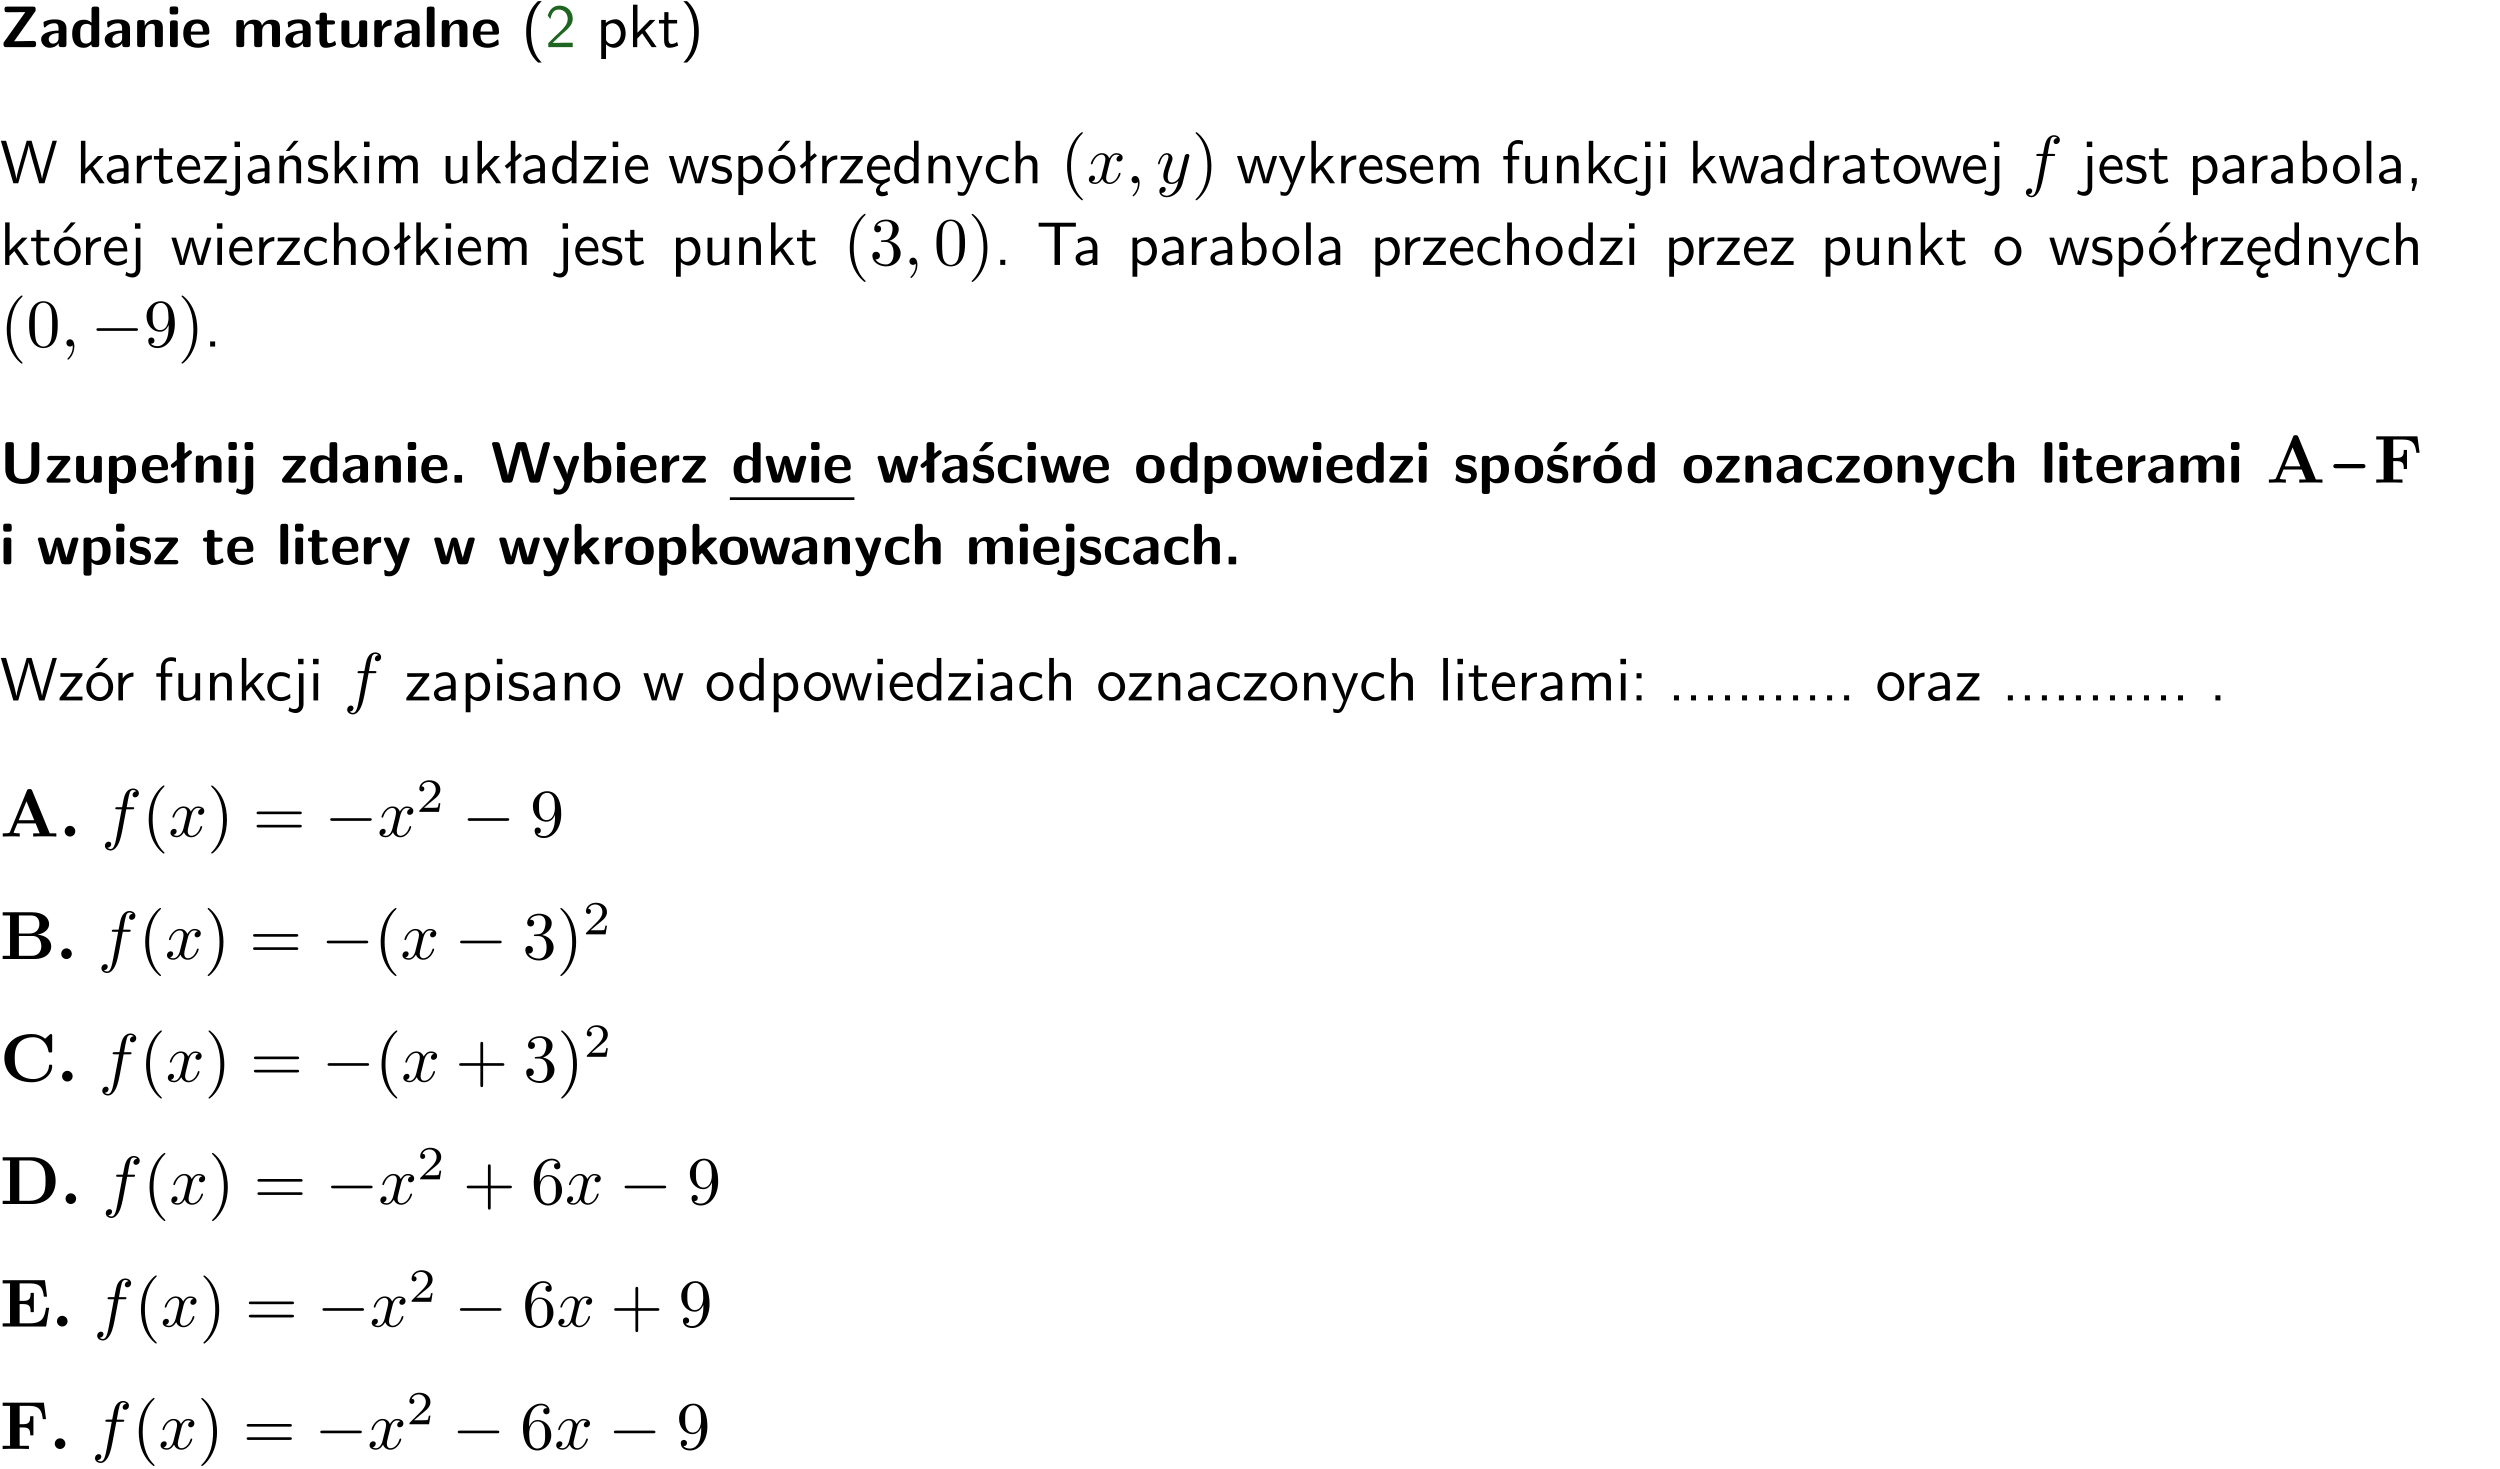 <?xml version="1.0" encoding="UTF-8"?>
<svg width="366pt" height="215pt" version="1.2" viewBox="0 0 366 215" xmlns="http://www.w3.org/2000/svg" xmlns:xlink="http://www.w3.org/1999/xlink">
 <defs>
  <symbol id="glyph0-1" overflow="visible">
   <path d="m5.141-5.203c0.078-0.109 0.078-0.125 0.078-0.312 0-0.234 0-0.422-0.406-0.422h-3.75c-0.359 0-0.406 0.141-0.406 0.422 0 0.406 0.172 0.406 0.516 0.406 0.75 0 1.484-0.016 2.234-0.016h0.297l-3.094 4.344c-0.094 0.109-0.094 0.125-0.094 0.297v0.078c0 0.297 0.094 0.406 0.422 0.406h3.922c0.328 0 0.422-0.109 0.422-0.406v-0.078c0-0.422-0.203-0.422-0.5-0.422-0.75 0-1.938 0.031-2.719 0.047z"/>
  </symbol>
  <symbol id="glyph0-2" overflow="visible">
   <path d="m3.969-2.703c0-1.359-1.297-1.359-1.719-1.359-0.406 0-0.844 0.031-1.406 0.266-0.188 0.078-0.234 0.109-0.234 0.203 0 0.062 0.062 0.547 0.062 0.625 0.016 0.047 0.062 0.094 0.109 0.094s0.078-0.031 0.094-0.047c0.375-0.391 0.797-0.578 1.328-0.578 0.469 0 0.609 0.281 0.609 0.781v0.297c-0.297 0-2.547 0.031-2.547 1.281 0 0.594 0.484 1.234 1.234 1.234 0.297 0 0.938-0.078 1.328-0.672v0.172c0 0.266 0.062 0.406 0.422 0.406h0.312c0.328 0 0.406-0.109 0.406-0.406zm-1.156 1.391c0 0.797-0.812 0.797-0.844 0.797-0.359 0-0.594-0.312-0.594-0.641 0-0.844 1.188-0.906 1.438-0.906z"/>
  </symbol>
  <symbol id="glyph0-3" overflow="visible">
   <path d="m4.266-5.531c0-0.281-0.047-0.406-0.406-0.406h-0.312c-0.328 0-0.406 0.109-0.406 0.406v1.938c-0.391-0.359-0.812-0.422-1.078-0.422-1.75 0-1.75 1.641-1.75 2.062 0 0.391 0 2.047 1.703 2.047 0.359 0 0.719-0.109 1.094-0.5 0 0.328 0.125 0.406 0.406 0.406h0.344c0.328 0 0.406-0.109 0.406-0.406zm-1.156 4.453c0 0.156 0 0.234-0.25 0.406-0.219 0.125-0.406 0.156-0.516 0.156-0.859 0-0.859-0.797-0.859-1.438s0-1.453 0.953-1.453c0.25 0 0.484 0.094 0.672 0.266z"/>
  </symbol>
  <symbol id="glyph0-4" overflow="visible">
   <path d="m4.281-2.781c0-0.891-0.375-1.234-1.25-1.234-0.906 0-1.281 0.656-1.391 0.875h-0.016v-0.422c0-0.281-0.062-0.406-0.406-0.406h-0.297c-0.312 0-0.406 0.094-0.406 0.406v3.156c0 0.297 0.094 0.406 0.406 0.406h0.344c0.328 0 0.406-0.109 0.406-0.406v-1.891c0-0.75 0.5-1.109 0.953-1.109 0.406 0 0.484 0.203 0.484 0.641v2.359c0 0.266 0.062 0.406 0.422 0.406h0.344c0.328 0 0.406-0.109 0.406-0.406z"/>
  </symbol>
  <symbol id="glyph0-5" overflow="visible">
   <path d="m0.875-5.953c-0.281 0-0.406 0.047-0.406 0.391v0.406c0 0.266 0.078 0.375 0.391 0.375h0.453c0.406 0 0.406-0.172 0.406-0.578s0-0.594-0.406-0.594zm0.781 2.438c0-0.266-0.062-0.406-0.406-0.406h-0.312c-0.312 0-0.422 0.094-0.422 0.406v3.109c0 0.297 0.094 0.406 0.422 0.406h0.312c0.328 0 0.406-0.109 0.406-0.406z"/>
  </symbol>
  <symbol id="glyph0-6" overflow="visible">
   <path d="m3.688-1.828c0.203 0 0.406-0.016 0.406-0.391 0-1.109-0.5-1.844-1.781-1.844-1.375 0-2.047 0.766-2.047 2.062 0 1.406 0.812 2.094 2.156 2.094 0.328 0 0.812-0.047 1.375-0.328 0.188-0.094 0.25-0.109 0.25-0.219 0-0.062-0.016-0.312-0.031-0.375-0.031-0.266-0.047-0.281-0.125-0.281-0.031 0-0.047 0-0.141 0.094-0.5 0.438-1.016 0.5-1.297 0.5-0.969 0-1.062-0.766-1.094-1.312zm-2.312-0.453c0.016-0.531 0.188-1.172 0.938-1.172 0.688 0 0.812 0.5 0.844 1.172z"/>
  </symbol>
  <symbol id="glyph0-7" overflow="visible">
   <path d="m6.906-2.781c0-0.891-0.375-1.234-1.25-1.234-0.609 0-1.078 0.281-1.391 0.844-0.141-0.812-0.859-0.844-1.219-0.844-0.172 0-0.531 0-0.922 0.281-0.266 0.203-0.422 0.469-0.484 0.594h-0.016v-0.422c0-0.281-0.062-0.406-0.406-0.406h-0.297c-0.312 0-0.406 0.094-0.406 0.406v3.156c0 0.297 0.094 0.406 0.406 0.406h0.344c0.328 0 0.406-0.109 0.406-0.406v-1.891c0-0.781 0.531-1.109 0.953-1.109 0.406 0 0.5 0.188 0.5 0.641v2.359c0 0.297 0.094 0.406 0.406 0.406h0.344c0.328 0 0.422-0.109 0.422-0.406v-1.891c0-0.781 0.516-1.109 0.938-1.109 0.406 0 0.5 0.188 0.5 0.641v2.359c0 0.297 0.094 0.406 0.406 0.406h0.344c0.328 0 0.422-0.109 0.422-0.406z"/>
  </symbol>
  <symbol id="glyph0-8" overflow="visible">
   <path d="m1.859-3.312h0.766c0.109 0 0.422 0 0.422-0.297 0-0.312-0.312-0.312-0.422-0.312h-0.766v-0.703c0-0.281-0.047-0.422-0.406-0.422h-0.266c-0.312 0-0.406 0.094-0.406 0.422v0.703h-0.203c-0.094 0-0.406 0-0.406 0.312 0 0.297 0.312 0.297 0.406 0.297h0.172v2.172c0 0.859 0.312 1.234 0.906 1.234 0.078 0 0.453 0 0.891-0.141 0.156-0.031 0.641-0.188 0.641-0.359 0-0.016-0.016-0.078-0.062-0.266-0.047-0.172-0.062-0.219-0.141-0.219-0.031 0-0.047 0.016-0.094 0.062-0.094 0.062-0.328 0.25-0.688 0.25-0.203 0-0.344-0.141-0.344-0.703z"/>
  </symbol>
  <symbol id="glyph0-9" overflow="visible">
   <path d="m4.281-3.516c0-0.266-0.062-0.406-0.406-0.406h-0.344c-0.328 0-0.422 0.109-0.422 0.406v2.031c0 0.562-0.297 1.062-0.906 1.062-0.469 0-0.531-0.125-0.531-0.578v-2.516c0-0.266-0.047-0.406-0.406-0.406h-0.344c-0.312 0-0.406 0.094-0.406 0.406v2.438c0 0.922 0.5 1.172 1.391 1.172 0.219 0 0.828 0 1.234-0.734v0.234c0 0.266 0.062 0.406 0.406 0.406h0.328c0.328 0 0.406-0.109 0.406-0.406z"/>
  </symbol>
  <symbol id="glyph0-10" overflow="visible">
   <path d="m1.656-1.969c0-0.812 0.688-1.141 1.219-1.188 0.156 0 0.172 0 0.172-0.219v-0.406c0-0.172 0-0.234-0.156-0.234-0.234 0-0.859 0.078-1.266 1.016v-0.562c0-0.281-0.062-0.406-0.422-0.406h-0.266c-0.312 0-0.422 0.094-0.422 0.406v3.156c0 0.297 0.094 0.406 0.422 0.406h0.312c0.328 0 0.406-0.109 0.406-0.406z"/>
  </symbol>
  <symbol id="glyph0-11" overflow="visible">
   <path d="m1.656-5.531c0-0.281-0.062-0.406-0.406-0.406h-0.312c-0.312 0-0.422 0.094-0.422 0.406v5.125c0 0.297 0.094 0.406 0.422 0.406h0.312c0.328 0 0.406-0.109 0.406-0.406z"/>
  </symbol>
  <symbol id="glyph0-12" overflow="visible">
   <path d="m5.75-5.531c0-0.281-0.062-0.406-0.406-0.406h-0.344c-0.328 0-0.406 0.109-0.406 0.406v3.594c0 0.828-0.25 1.391-1.297 1.391-1 0-1.266-0.5-1.266-1.391v-3.594c0-0.281-0.047-0.406-0.406-0.406h-0.438c-0.312 0-0.406 0.094-0.406 0.406v3.562c0 1.812 1.422 2.156 2.5 2.156 0.984 0 2.469-0.297 2.469-2.141z"/>
  </symbol>
  <symbol id="glyph0-13" overflow="visible">
   <path d="m3.641-3.266c0.094-0.109 0.109-0.156 0.109-0.297 0-0.359-0.266-0.359-0.406-0.359h-2.531c-0.125 0-0.422 0-0.422 0.328 0 0.312 0.281 0.312 0.516 0.312 0.266 0 0.953-0.016 1.234-0.016h0.312l-2.078 2.641c-0.094 0.109-0.109 0.156-0.109 0.297 0 0.359 0.266 0.359 0.406 0.359h2.688c0.109 0 0.422 0 0.422-0.312 0-0.328-0.266-0.328-0.516-0.328-0.438 0-0.891 0.016-1.312 0.016h-0.391z"/>
  </symbol>
  <symbol id="glyph0-14" overflow="visible">
   <path d="m1.688-0.328c0.391 0.422 0.859 0.422 0.969 0.422 1.828 0 1.828-1.641 1.828-2.078 0-0.406 0-2.031-1.562-2.031-0.5 0-0.953 0.203-1.266 0.5 0-0.328-0.109-0.406-0.406-0.406h-0.312c-0.312 0-0.422 0.094-0.422 0.406v4.766c0 0.312 0.094 0.406 0.422 0.406h0.344c0.312 0 0.406-0.109 0.406-0.406zm0-2.734c0.094-0.094 0.375-0.281 0.75-0.281 0.875 0 0.875 1 0.875 1.391 0 0.328 0 1.438-0.969 1.438-0.188 0-0.344-0.078-0.453-0.156-0.203-0.141-0.203-0.188-0.203-0.344z"/>
  </symbol>
  <symbol id="glyph0-15" overflow="visible">
   <path d="m1-3.344-0.766 0.609c-0.125 0.109-0.156 0.312-0.047 0.453 0.109 0.125 0.312 0.172 0.453 0.047l0.359-0.297v2.125c0 0.297 0.094 0.406 0.406 0.406h0.328c0.328 0 0.406-0.109 0.406-0.406v-3.031l0.953-0.766c0.141-0.109 0.156-0.297 0.047-0.422-0.109-0.141-0.297-0.172-0.453-0.062l-0.547 0.438v-1.281c0-0.281-0.062-0.406-0.406-0.406h-0.328c-0.297 0-0.406 0.094-0.406 0.406z"/>
  </symbol>
  <symbol id="glyph0-16" overflow="visible">
   <path d="m1.922-5.547c0-0.266-0.062-0.406-0.422-0.406h-0.422c-0.328 0-0.422 0.109-0.422 0.406v0.359c0 0.266 0.062 0.406 0.422 0.406h0.422c0.328 0 0.422-0.109 0.422-0.406zm-1.141 6.016c0 0.219 0 0.562-0.531 0.562-0.109 0-0.328-0.016-0.516-0.125-0.078-0.062-0.109-0.062-0.125-0.062-0.094 0-0.094 0.062-0.141 0.234-0.062 0.188-0.078 0.25-0.078 0.281 0 0.156 0.719 0.391 1.25 0.391 0.938 0 1.281-0.625 1.281-1.469v-3.797c0-0.266-0.062-0.406-0.422-0.406h-0.312c-0.328 0-0.406 0.109-0.406 0.406z"/>
  </symbol>
  <symbol id="glyph0-17" overflow="visible">
   <path d="m1.859-0.891c0-0.219 0-0.234-0.219-0.234h-0.672c-0.219 0-0.219 0.016-0.219 0.234v0.656c0 0.219 0 0.234 0.219 0.234h0.672c0.219 0 0.219-0.016 0.219-0.234z"/>
  </symbol>
  <symbol id="glyph0-18" overflow="visible">
   <path d="m8.641-5.531c0.047-0.125 0.047-0.156 0.047-0.156 0-0.25-0.234-0.25-0.359-0.25h-0.172c-0.172 0-0.422 0-0.516 0.375l-0.906 3.375c-0.125 0.438-0.203 0.719-0.281 1.094-0.047-0.234-0.047-0.25-0.25-1l-0.922-3.469c-0.094-0.344-0.266-0.375-0.516-0.375h-0.562c-0.188 0-0.422 0-0.531 0.375l-0.75 2.812-0.219 0.844c-0.094 0.406-0.156 0.672-0.172 0.812h-0.016c-0.062-0.453-0.266-1.203-0.422-1.734l-0.734-2.75c-0.094-0.359-0.344-0.359-0.516-0.359h-0.281c-0.125 0-0.359 0-0.359 0.25 0 0 0 0.031 0.031 0.156l1.406 5.172c0.094 0.359 0.344 0.359 0.516 0.359h0.562c0.188 0 0.422 0 0.531-0.391l0.891-3.344c0.125-0.469 0.188-0.703 0.281-1.125 0.109 0.5 0.156 0.719 0.312 1.266l0.875 3.234c0.094 0.359 0.328 0.359 0.5 0.359h0.625c0.172 0 0.422 0 0.516-0.359z"/>
  </symbol>
  <symbol id="glyph0-19" overflow="visible">
   <path d="m4-3.516c0.047-0.109 0.047-0.125 0.047-0.172 0-0.234-0.234-0.234-0.344-0.234h-0.188c-0.141 0-0.328 0-0.453 0.203-0.016 0.031-0.719 1.922-0.766 2.5-0.047-0.422-0.391-1.219-0.766-2.031-0.234-0.547-0.297-0.672-0.719-0.672h-0.234c-0.109 0-0.328 0-0.328 0.219 0 0.031 0.031 0.094 0.047 0.141l1.609 3.562c-0.062 0.188-0.094 0.281-0.109 0.359-0.109 0.281-0.25 0.672-0.719 0.672-0.281 0-0.484-0.125-0.578-0.188-0.031-0.016-0.062-0.031-0.078-0.031-0.047 0-0.109 0.031-0.109 0.125 0 0.078 0.047 0.656 0.078 0.703 0.078 0.094 0.531 0.109 0.672 0.109 1.062 0 1.484-1 1.547-1.203z"/>
  </symbol>
  <symbol id="glyph0-20" overflow="visible">
   <path d="m1.656-5.531c0-0.281-0.062-0.406-0.406-0.406h-0.312c-0.312 0-0.422 0.094-0.422 0.406v5.125c0 0.297 0.094 0.406 0.422 0.406h0.344c0.141 0 0.391 0 0.406-0.328 0.391 0.422 0.828 0.422 0.969 0.422 1.828 0 1.828-1.641 1.828-2.078 0-0.406 0-2.031-1.609-2.031-0.703 0-1.141 0.391-1.219 0.484zm0.031 2.438c0.109-0.109 0.375-0.312 0.766-0.312 0.859 0 0.859 0.797 0.859 1.438s0 1.453-0.953 1.453c-0.359 0-0.578-0.219-0.672-0.344z"/>
  </symbol>
  <symbol id="glyph0-21" overflow="visible">
   <path d="m6.156-3.688c-0.031-0.234-0.172-0.234-0.438-0.234-0.406 0-0.516 0.031-0.625 0.469-0.203 0.656-0.578 2-0.703 2.484l-0.719-2.562c-0.062-0.188-0.125-0.391-0.516-0.391-0.125 0-0.328 0-0.438 0.203-0.078 0.125-0.453 1.609-0.766 2.609l-0.672-2.422c-0.094-0.297-0.188-0.391-0.531-0.391h-0.172c-0.172 0-0.344 0-0.375 0.234l0.906 3.297c0.109 0.391 0.344 0.391 0.547 0.391h0.25c0.391 0 0.469-0.125 0.562-0.469 0.188-0.719 0.5-1.797 0.531-2.234l0.016-0.016c0.047 0.5 0.422 1.844 0.531 2.25 0.094 0.312 0.141 0.469 0.578 0.469h0.578c0.359 0 0.453-0.109 0.531-0.391z"/>
  </symbol>
  <symbol id="glyph0-22" overflow="visible">
   <path d="m3.391-1.203c0-0.484-0.25-0.781-0.406-0.922-0.344-0.312-0.641-0.359-1-0.422-0.484-0.094-0.812-0.156-0.812-0.5s0.281-0.406 0.609-0.406c0.578 0 0.875 0.203 1.109 0.391 0.078 0.094 0.094 0.094 0.125 0.094 0.094 0 0.109-0.078 0.125-0.109 0.016-0.078 0.094-0.547 0.094-0.594 0-0.141-0.453-0.266-0.547-0.297-0.344-0.094-0.609-0.094-0.844-0.094-0.375 0-1.531 0-1.531 1.219 0 0.422 0.188 0.672 0.422 0.891 0.297 0.266 0.641 0.328 1.125 0.422 0.25 0.047 0.688 0.125 0.688 0.5 0 0.391-0.344 0.453-0.672 0.453-0.375 0-0.859-0.109-1.266-0.594-0.031-0.031-0.062-0.062-0.109-0.062-0.094 0-0.109 0.078-0.109 0.125-0.016 0.125-0.125 0.609-0.125 0.703 0 0.156 0.641 0.344 0.641 0.359 0.469 0.141 0.828 0.141 0.969 0.141 0.438 0 1.516-0.031 1.516-1.297zm-0.25-4.5c0.031-0.031 0.094-0.078 0.094-0.125 0-0.109-0.094-0.109-0.234-0.109h-0.703c-0.172 0-0.188 0-0.266 0.094l-0.734 1c-0.078 0.094-0.078 0.125-0.078 0.141 0 0.109 0.094 0.109 0.234 0.109h0.312z"/>
  </symbol>
  <symbol id="glyph0-23" overflow="visible">
   <path d="m3.906-0.422c0-0.094-0.031-0.5-0.047-0.609 0-0.016-0.016-0.109-0.094-0.109-0.047 0-0.062 0-0.141 0.094-0.156 0.125-0.547 0.469-1.25 0.469-0.891 0-0.891-0.859-0.891-1.406 0-0.703 0.047-1.422 0.906-1.422 0.562 0 0.797 0.141 1.109 0.406 0.094 0.094 0.109 0.094 0.141 0.094 0.094 0 0.109-0.078 0.125-0.109 0.016-0.078 0.094-0.562 0.094-0.594 0-0.078-0.062-0.109-0.203-0.188-0.406-0.188-0.672-0.266-1.266-0.266-1.281 0-2.078 0.594-2.078 2.094 0 1.422 0.734 2.062 2.031 2.062 0.234 0 0.75-0.016 1.328-0.297 0.234-0.125 0.234-0.141 0.234-0.219z"/>
  </symbol>
  <symbol id="glyph0-24" overflow="visible">
   <path d="m4.438-1.922c0-1.406-0.688-2.141-2.078-2.141-1.438 0-2.094 0.75-2.094 2.141s0.734 2.016 2.078 2.016 2.094-0.609 2.094-2.016zm-2.078 1.344c-0.922 0-0.922-0.766-0.922-1.453 0-0.656 0-1.422 0.906-1.422 0.922 0 0.922 0.75 0.922 1.422s0 1.453-0.906 1.453z"/>
  </symbol>
  <symbol id="glyph0-25" overflow="visible">
   <path d="m3.391-1.203c0-0.484-0.25-0.781-0.406-0.922-0.344-0.312-0.641-0.359-1-0.422-0.484-0.094-0.812-0.156-0.812-0.5s0.281-0.406 0.609-0.406c0.578 0 0.875 0.203 1.109 0.391 0.078 0.094 0.094 0.094 0.125 0.094 0.094 0 0.109-0.078 0.125-0.109 0.016-0.078 0.094-0.547 0.094-0.594 0-0.141-0.453-0.266-0.547-0.297-0.344-0.094-0.609-0.094-0.844-0.094-0.375 0-1.531 0-1.531 1.219 0 0.422 0.188 0.672 0.422 0.891 0.297 0.266 0.641 0.328 1.125 0.422 0.25 0.047 0.688 0.125 0.688 0.5 0 0.391-0.344 0.453-0.672 0.453-0.375 0-0.859-0.109-1.266-0.594-0.031-0.031-0.062-0.062-0.109-0.062-0.094 0-0.109 0.078-0.109 0.125-0.016 0.125-0.125 0.609-0.125 0.703 0 0.156 0.641 0.344 0.641 0.359 0.469 0.141 0.828 0.141 0.969 0.141 0.438 0 1.516-0.031 1.516-1.297z"/>
  </symbol>
  <symbol id="glyph0-26" overflow="visible">
   <path d="m4.438-1.922c0-1.406-0.688-2.141-2.078-2.141-1.438 0-2.094 0.75-2.094 2.141s0.734 2.016 2.078 2.016 2.094-0.609 2.094-2.016zm-2.078 1.344c-0.922 0-0.922-0.766-0.922-1.453 0-0.656 0-1.422 0.906-1.422 0.922 0 0.922 0.75 0.922 1.422s0 1.453-0.906 1.453zm1.453-5.125c0.047-0.031 0.094-0.078 0.094-0.125 0-0.109-0.094-0.109-0.219-0.109h-0.703c-0.172 0-0.188 0-0.266 0.094l-0.734 1c-0.078 0.094-0.078 0.125-0.078 0.141 0 0.109 0.094 0.109 0.234 0.109h0.312z"/>
  </symbol>
  <symbol id="glyph0-27" overflow="visible">
   <path d="m4.281-2.781c0-0.891-0.375-1.234-1.25-1.234-0.859 0-1.25 0.594-1.375 0.828v-2.344c0-0.281-0.062-0.406-0.422-0.406h-0.312c-0.312 0-0.406 0.094-0.406 0.406v5.125c0 0.297 0.094 0.406 0.406 0.406h0.344c0.328 0 0.406-0.109 0.406-0.406v-1.891c0-0.75 0.5-1.109 0.953-1.109 0.406 0 0.484 0.203 0.484 0.641v2.359c0 0.266 0.062 0.406 0.422 0.406h0.344c0.328 0 0.406-0.109 0.406-0.406z"/>
  </symbol>
  <symbol id="glyph0-28" overflow="visible">
   <path d="m4.297-2.109c0.094 0 0.406 0 0.406-0.312s-0.312-0.312-0.406-0.312h-3.891c-0.094 0-0.406 0-0.406 0.312s0.312 0.312 0.406 0.312z"/>
  </symbol>
  <symbol id="glyph0-29" overflow="visible">
   <path d="m2.688-2.328 1.312-1.219c0.094-0.094 0.125-0.125 0.125-0.188 0-0.188-0.172-0.188-0.281-0.188h-0.5c-0.156 0-0.328 0-0.516 0.188l-1.234 1.141v-2.938c0-0.281-0.062-0.406-0.406-0.406h-0.188c-0.312 0-0.406 0.094-0.406 0.406v5.125c0 0.297 0.094 0.406 0.406 0.406h0.156c0.328 0 0.406-0.109 0.406-0.406v-0.891c0.141-0.125 0.266-0.25 0.406-0.375 0.516 0.672 1.047 1.375 1.109 1.453 0.156 0.188 0.203 0.219 0.453 0.219h0.422c0.109 0 0.297 0 0.297-0.188 0-0.016 0-0.078-0.078-0.188z"/>
  </symbol>
  <symbol id="glyph1-1" overflow="visible">
   <path d="m2.438-6.734c-0.297 0.281-0.891 0.828-1.312 1.922-0.359 0.969-0.422 1.922-0.422 2.562 0 2.906 1.297 4.094 1.734 4.5h0.547c-0.438-0.438-1.578-1.594-1.578-4.5 0-0.5 0.031-1.547 0.391-2.609 0.375-1.031 0.891-1.578 1.188-1.875z"/>
  </symbol>
  <symbol id="glyph1-2" overflow="visible">
   <path d="m1.562-1.688c-0.25 0.25-0.859 0.875-1.109 1.109v0.578h3.578v-0.641h-1.641c-0.109 0-0.219 0.016-0.312 0.016h-0.984c0.281-0.25 0.969-0.922 1.25-1.188 0.172-0.156 0.625-0.531 0.797-0.703 0.406-0.406 0.891-0.875 0.891-1.641 0-1.031-0.734-1.922-1.922-1.922-1.016 0-1.516 0.703-1.734 1.469 0.109 0.156 0.156 0.203 0.172 0.234 0.016 0.016 0.109 0.125 0.203 0.266 0.172-0.703 0.422-1.391 1.234-1.391 0.844 0 1.312 0.672 1.312 1.359 0 0.766-0.516 1.281-1.047 1.812z"/>
  </symbol>
  <symbol id="glyph1-3" overflow="visible">
   <path d="m1.438-0.406c0.281 0.25 0.672 0.5 1.203 0.5 0.875 0 1.672-0.875 1.672-2.094 0-1.078-0.578-2.078-1.438-2.078-0.531 0-1.047 0.188-1.469 0.531v-0.438h-0.672v5.719h0.703zm0-2.578c0.219-0.312 0.562-0.516 0.953-0.516 0.672 0 1.219 0.672 1.219 1.5 0 0.922-0.641 1.547-1.312 1.547-0.344 0-0.594-0.172-0.766-0.422-0.094-0.125-0.094-0.141-0.094-0.312z"/>
  </symbol>
  <symbol id="glyph1-4" overflow="visible">
   <path d="m2.516-2.438 1.516-1.547h-0.812l-1.812 1.875v-4.109h-0.656v6.219h0.625v-1.266l0.719-0.75 1.391 2.016h0.734z"/>
  </symbol>
  <symbol id="glyph1-5" overflow="visible">
   <path d="m1.562-3.469h1.266v-0.516h-1.266v-1.141h-0.609v1.141h-0.781v0.516h0.75v2.406c0 0.531 0.125 1.156 0.75 1.156s1.078-0.219 1.312-0.328l-0.156-0.531c-0.234 0.188-0.516 0.297-0.797 0.297-0.344 0-0.469-0.281-0.469-0.75z"/>
  </symbol>
  <symbol id="glyph1-6" overflow="visible">
   <path d="m1.047 2.25c0.297-0.281 0.891-0.828 1.297-1.922 0.359-0.969 0.422-1.922 0.422-2.578 0-2.891-1.281-4.078-1.719-4.484h-0.547c0.438 0.438 1.578 1.594 1.578 4.484 0 0.516-0.031 1.562-0.406 2.625-0.359 1.031-0.875 1.578-1.172 1.875z"/>
  </symbol>
  <symbol id="glyph1-7" overflow="visible">
   <path d="m8.328-6.219h-0.641l-0.812 2.812c-0.234 0.797-0.672 2.297-0.719 2.766 0-0.016-0.062-0.484-0.656-2.531l-0.875-3.047h-0.719l-0.812 2.797c-0.203 0.688-0.641 2.25-0.688 2.766h-0.016c-0.031-0.359-0.281-1.25-0.344-1.547-0.125-0.422-0.172-0.609-0.422-1.484l-0.734-2.531h-0.766l1.828 6.219h0.719l0.891-3.109c0.203-0.656 0.578-2 0.641-2.453 0.047 0.266 0.25 1.109 0.5 1.969l1.031 3.594h0.781z"/>
  </symbol>
  <symbol id="glyph1-8" overflow="visible">
   <path d="m3.578-2.594c0-0.906-0.656-1.547-1.484-1.547-0.578 0-0.984 0.156-1.406 0.391l0.062 0.594c0.453-0.328 0.906-0.453 1.344-0.453 0.422 0 0.781 0.359 0.781 1.031v0.375c-1.344 0.031-2.484 0.406-2.484 1.188 0 0.391 0.25 1.109 1.031 1.109 0.125 0 0.969-0.016 1.484-0.422v0.328h0.672zm-0.703 1.406c0 0.172 0 0.391-0.297 0.562-0.266 0.172-0.609 0.172-0.703 0.172-0.438 0-0.828-0.203-0.828-0.578 0-0.625 1.453-0.688 1.828-0.703z"/>
  </symbol>
  <symbol id="glyph1-9" overflow="visible">
   <path d="m1.406-1.922c0-0.891 0.641-1.547 1.531-1.562v-0.594c-0.797 0-1.297 0.453-1.578 0.859v-0.812h-0.625v4.031h0.672z"/>
  </symbol>
  <symbol id="glyph1-10" overflow="visible">
   <path d="m3.719-1.969c0-0.297-0.016-0.969-0.359-1.516-0.375-0.547-0.922-0.656-1.25-0.656-0.984 0-1.797 0.953-1.797 2.109 0 1.188 0.859 2.125 1.938 2.125 0.562 0 1.078-0.203 1.422-0.469l-0.047-0.578c-0.562 0.469-1.156 0.5-1.359 0.5-0.719 0-1.297-0.625-1.328-1.516zm-2.734-0.484c0.141-0.688 0.625-1.141 1.125-1.141 0.469 0 0.969 0.312 1.094 1.141z"/>
  </symbol>
  <symbol id="glyph1-11" overflow="visible">
   <path d="m3.594-3.625v-0.359h-3.219v0.531h1.25c0.109 0 0.219-0.016 0.328-0.016h0.688l-2.391 3.094v0.375h3.359v-0.562h-1.328c-0.109 0-0.203 0.016-0.312 0.016h-0.766z"/>
  </symbol>
  <symbol id="glyph1-12" overflow="visible">
   <path d="m1.656-6.094h-0.797v0.797h0.797zm-2.203 7.625c0.438 0.25 0.844 0.312 1.078 0.312 0.562 0 1.125-0.469 1.125-1.312v-4.516h-0.672v4.594c0 0.578-0.453 0.656-0.703 0.656-0.266 0-0.5-0.094-0.688-0.281z"/>
  </symbol>
  <symbol id="glyph1-13" overflow="visible">
   <path d="m3.906-2.672c0-0.594-0.141-1.406-1.234-1.406-0.812 0-1.25 0.609-1.297 0.672v-0.625h-0.656v4.031h0.703v-2.203c0-0.594 0.234-1.328 0.906-1.328 0.859 0 0.875 0.641 0.875 0.922v2.609h0.703zm-0.359-3.547h-0.688l-1.203 1.484h0.547z"/>
  </symbol>
  <symbol id="glyph1-14" overflow="visible">
   <path d="m3.078-3.844c-0.469-0.219-0.828-0.297-1.297-0.297-0.219 0-1.484 0-1.484 1.188 0 0.438 0.266 0.719 0.484 0.891 0.281 0.203 0.469 0.234 0.969 0.328 0.328 0.062 0.844 0.172 0.844 0.656 0 0.609-0.703 0.609-0.844 0.609-0.734 0-1.234-0.328-1.391-0.438l-0.109 0.609c0.281 0.141 0.781 0.391 1.516 0.391 0.156 0 0.641 0 1.031-0.281 0.281-0.219 0.438-0.578 0.438-0.953 0-0.5-0.344-0.812-0.359-0.828-0.344-0.312-0.594-0.375-1.031-0.453-0.5-0.094-0.906-0.188-0.906-0.625 0-0.562 0.641-0.562 0.75-0.562 0.297 0 0.766 0.047 1.281 0.344z"/>
  </symbol>
  <symbol id="glyph1-15" overflow="visible">
   <path d="m1.469-6.094h-0.812v0.797h0.812zm-0.062 2.109h-0.688v3.984h0.688z"/>
  </symbol>
  <symbol id="glyph1-16" overflow="visible">
   <path d="m6.391-2.672c0-0.609-0.141-1.406-1.219-1.406-0.547 0-1.016 0.25-1.344 0.734-0.234-0.688-0.859-0.734-1.141-0.734-0.656 0-1.078 0.359-1.312 0.688v-0.641h-0.656v4.031h0.703v-2.203c0-0.609 0.25-1.328 0.906-1.328 0.844 0 0.875 0.578 0.875 0.922v2.609h0.703v-2.203c0-0.609 0.25-1.328 0.906-1.328 0.844 0 0.875 0.578 0.875 0.922v2.609h0.703z"/>
  </symbol>
  <symbol id="glyph1-17" overflow="visible">
   <path d="m3.906-3.984h-0.703v2.609c0 0.672-0.5 0.984-1.078 0.984-0.641 0-0.703-0.234-0.703-0.625v-2.969h-0.703v3c0 0.656 0.219 1.078 0.953 1.078 0.484 0 1.125-0.141 1.562-0.531v0.438h0.672z"/>
  </symbol>
  <symbol id="glyph1-18" overflow="visible">
   <path d="m2.516-4.406-0.609 0.531v-2.344h-0.672v2.922l-0.891 0.766 0.344 0.406 0.547-0.469v2.594h0.672v-3.188l0.969-0.828z"/>
  </symbol>
  <symbol id="glyph1-19" overflow="visible">
   <path d="m3.891-6.219h-0.672v2.625c-0.469-0.391-0.969-0.484-1.312-0.484-0.891 0-1.578 0.938-1.578 2.094 0 1.172 0.688 2.078 1.531 2.078 0.297 0 0.828-0.078 1.328-0.562v0.469h0.703zm-0.703 4.969c0 0.125 0 0.297-0.297 0.547-0.203 0.188-0.422 0.25-0.656 0.25-0.562 0-1.219-0.422-1.219-1.531 0-1.188 0.781-1.547 1.312-1.547 0.391 0 0.672 0.203 0.859 0.484z"/>
  </symbol>
  <symbol id="glyph1-20" overflow="visible">
   <path d="m5.984-3.984h-0.641l-0.578 1.906c-0.109 0.312-0.375 1.203-0.422 1.594-0.031-0.281-0.266-1.078-0.422-1.594l-0.578-1.906h-0.625l-0.516 1.688c-0.094 0.312-0.406 1.344-0.438 1.797-0.047-0.422-0.344-1.438-0.484-1.938l-0.469-1.547h-0.688l1.234 3.984h0.703c0.047-0.141 0.359-1.141 0.562-1.844 0.125-0.422 0.375-1.297 0.391-1.641h0.016c0.016 0.25 0.172 0.875 0.281 1.266l0.656 2.219h0.797z"/>
  </symbol>
  <symbol id="glyph1-21" overflow="visible">
   <path d="m4.203-1.969c0-1.203-0.891-2.172-1.953-2.172-1.109 0-1.984 1-1.984 2.172s0.922 2.062 1.969 2.062c1.078 0 1.969-0.906 1.969-2.062zm-1.969 1.5c-0.625 0-1.266-0.516-1.266-1.594s0.688-1.531 1.266-1.531c0.625 0 1.266 0.469 1.266 1.531s-0.609 1.594-1.266 1.594zm1.234-5.75h-0.703l-1.203 1.484h0.547z"/>
  </symbol>
  <symbol id="glyph1-22" overflow="visible">
   <path d="m0.984-2.453c0.141-0.688 0.625-1.141 1.125-1.141 0.469 0 0.969 0.312 1.094 1.141zm1.219 3.391c0-0.406 0.391-0.734 0.797-0.969 0.266-0.078 0.484-0.203 0.672-0.344l-0.047-0.578c-0.562 0.469-1.156 0.5-1.359 0.5-0.719 0-1.297-0.625-1.328-1.516h2.781c0-0.297-0.016-0.969-0.359-1.516-0.375-0.547-0.922-0.656-1.25-0.656-0.984 0-1.797 0.953-1.797 2.109 0 1.188 0.859 2.125 1.938 2.125-0.359 0.25-0.641 0.656-0.609 1.047 0.016 0.391 0.281 0.766 0.891 0.766 0.297 0 0.516-0.062 0.875-0.234l-0.125-0.531c-0.203 0.094-0.406 0.141-0.594 0.141-0.25-0.031-0.469-0.078-0.484-0.344z"/>
  </symbol>
  <symbol id="glyph1-23" overflow="visible">
   <path d="m3.906-2.672c0-0.594-0.141-1.406-1.234-1.406-0.812 0-1.25 0.609-1.297 0.672v-0.625h-0.656v4.031h0.703v-2.203c0-0.594 0.234-1.328 0.906-1.328 0.859 0 0.875 0.641 0.875 0.922v2.609h0.703z"/>
  </symbol>
  <symbol id="glyph1-24" overflow="visible">
   <path d="m4-3.984h-0.672c-1.172 2.859-1.188 3.266-1.188 3.469h-0.016c-0.047-0.594-0.766-2.266-0.812-2.344l-0.484-1.125h-0.703l1.734 3.984c-0.094 0.281-0.281 0.719-0.312 0.812-0.234 0.516-0.391 0.516-0.516 0.516-0.141 0-0.438-0.031-0.703-0.141l0.062 0.578c0.188 0.047 0.438 0.078 0.641 0.078 0.312 0 0.641-0.109 1.016-1.031z"/>
  </symbol>
  <symbol id="glyph1-25" overflow="visible">
   <path d="m3.672-3.75c-0.531-0.297-0.828-0.391-1.375-0.391-1.25 0-1.969 1.094-1.969 2.156 0 1.109 0.812 2.078 1.938 2.078 0.484 0 0.969-0.125 1.453-0.453l-0.047-0.594c-0.469 0.359-0.953 0.484-1.406 0.484-0.734 0-1.25-0.656-1.25-1.531 0-0.703 0.344-1.562 1.297-1.562 0.453 0 0.766 0.078 1.25 0.391z"/>
  </symbol>
  <symbol id="glyph1-26" overflow="visible">
   <path d="m3.906-2.672c0-0.594-0.141-1.406-1.234-1.406-0.562 0-0.984 0.281-1.266 0.641v-2.781h-0.688v6.219h0.703v-2.203c0-0.594 0.234-1.328 0.906-1.328 0.859 0 0.875 0.641 0.875 0.922v2.609h0.703z"/>
  </symbol>
  <symbol id="glyph1-27" overflow="visible">
   <path d="m1.578-3.469h0.984v-0.516h-1.016v-1.062c0-0.672 0.609-0.734 0.844-0.734 0.172 0 0.422 0.016 0.719 0.156v-0.594c-0.109-0.031-0.391-0.109-0.719-0.109-0.844 0-1.484 0.641-1.484 1.531v0.812h-0.672v0.516h0.672v3.469h0.672z"/>
  </symbol>
  <symbol id="glyph1-28" overflow="visible">
   <path d="m4.203-1.969c0-1.203-0.891-2.172-1.953-2.172-1.109 0-1.984 1-1.984 2.172s0.922 2.062 1.969 2.062c1.078 0 1.969-0.906 1.969-2.062zm-1.969 1.5c-0.625 0-1.266-0.516-1.266-1.594s0.688-1.531 1.266-1.531c0.625 0 1.266 0.469 1.266 1.531s-0.609 1.594-1.266 1.594z"/>
  </symbol>
  <symbol id="glyph1-29" overflow="visible">
   <path d="m1.406-6.219h-0.672v6.219h0.703v-0.406c0.219 0.188 0.594 0.5 1.203 0.5 0.891 0 1.672-0.891 1.672-2.094 0-1.109-0.625-2.078-1.453-2.078-0.359 0-0.906 0.094-1.453 0.531zm0.031 3.219c0.141-0.219 0.469-0.531 0.953-0.531 0.531 0 1.219 0.391 1.219 1.531 0 1.172-0.75 1.547-1.297 1.547-0.359 0-0.656-0.156-0.875-0.562z"/>
  </symbol>
  <symbol id="glyph1-30" overflow="visible">
   <path d="m1.406-6.219h-0.688v6.219h0.688z"/>
  </symbol>
  <symbol id="glyph1-31" overflow="visible">
   <path d="m1.609-0.016v-0.734h-0.734v0.75h0.219l-0.219 1.125h0.359z"/>
  </symbol>
  <symbol id="glyph1-32" overflow="visible">
   <path d="m1.609-0.75h-0.734v0.75h0.734z"/>
  </symbol>
  <symbol id="glyph1-33" overflow="visible">
   <path d="m3.453-5.594h0.797 0.328 1.203v-0.578h-5.453v0.578h1.203 0.312 0.812v5.594h0.797z"/>
  </symbol>
  <symbol id="glyph1-34" overflow="visible">
   <path d="m1.609-3.984h-0.734v0.75h0.734zm-0.734 3.234v0.75h0.734v-0.75z"/>
  </symbol>
  <symbol id="glyph2-1" overflow="visible">
   <path d="m3.297 2.391c0-0.031 0-0.047-0.172-0.219-1.234-1.25-1.562-3.141-1.562-4.672 0-1.734 0.375-3.469 1.609-4.703 0.125-0.125 0.125-0.141 0.125-0.172 0-0.078-0.031-0.109-0.094-0.109-0.109 0-1 0.688-1.594 1.953-0.5 1.094-0.625 2.203-0.625 3.031 0 0.781 0.109 1.984 0.656 3.125 0.609 1.219 1.453 1.875 1.562 1.875 0.062 0 0.094-0.031 0.094-0.109z"/>
  </symbol>
  <symbol id="glyph2-2" overflow="visible">
   <path d="m2.875-2.5c0-0.766-0.109-1.969-0.656-3.109-0.594-1.219-1.453-1.875-1.547-1.875-0.062 0-0.109 0.047-0.109 0.109 0 0.031 0 0.047 0.188 0.234 0.984 0.984 1.547 2.562 1.547 4.641 0 1.719-0.359 3.469-1.594 4.719-0.141 0.125-0.141 0.141-0.141 0.172 0 0.062 0.047 0.109 0.109 0.109 0.094 0 1-0.688 1.578-1.953 0.516-1.094 0.625-2.203 0.625-3.047z"/>
  </symbol>
  <symbol id="glyph2-3" overflow="visible">
   <path d="m2.891-3.516c0.812-0.266 1.391-0.953 1.391-1.75 0-0.812-0.875-1.375-1.828-1.375-1 0-1.766 0.594-1.766 1.359 0 0.328 0.219 0.516 0.516 0.516s0.5-0.219 0.5-0.516c0-0.484-0.469-0.484-0.609-0.484 0.297-0.5 0.953-0.625 1.312-0.625 0.422 0 0.969 0.219 0.969 1.109 0 0.125-0.031 0.703-0.281 1.141-0.297 0.484-0.641 0.516-0.891 0.516-0.078 0.016-0.312 0.031-0.391 0.031-0.078 0.016-0.141 0.031-0.141 0.125 0 0.109 0.062 0.109 0.234 0.109h0.438c0.812 0 1.188 0.672 1.188 1.656 0 1.359-0.688 1.641-1.125 1.641s-1.188-0.172-1.531-0.75c0.344 0.047 0.656-0.172 0.656-0.547 0-0.359-0.266-0.562-0.547-0.562-0.25 0-0.562 0.141-0.562 0.578 0 0.906 0.922 1.562 2.016 1.562 1.219 0 2.125-0.906 2.125-1.922 0-0.812-0.641-1.594-1.672-1.812z"/>
  </symbol>
  <symbol id="glyph2-4" overflow="visible">
   <path d="m4.578-3.188c0-0.797-0.047-1.594-0.391-2.328-0.453-0.969-1.281-1.125-1.688-1.125-0.609 0-1.328 0.266-1.75 1.188-0.312 0.688-0.359 1.469-0.359 2.266 0 0.75 0.031 1.641 0.453 2.406 0.422 0.797 1.156 1 1.641 1 0.531 0 1.297-0.203 1.734-1.156 0.312-0.688 0.359-1.469 0.359-2.25zm-2.094 3.188c-0.391 0-0.984-0.25-1.156-1.203-0.109-0.594-0.109-1.516-0.109-2.109 0-0.641 0-1.297 0.078-1.828 0.188-1.188 0.938-1.281 1.188-1.281 0.328 0 0.984 0.188 1.172 1.172 0.109 0.562 0.109 1.312 0.109 1.938 0 0.75 0 1.422-0.109 2.062-0.156 0.953-0.719 1.25-1.172 1.25z"/>
  </symbol>
  <symbol id="glyph2-5" overflow="visible">
   <path d="m3.656-3.172v0.328c0 2.328-1.031 2.781-1.609 2.781-0.172 0-0.719-0.016-0.984-0.359 0.438 0 0.516-0.281 0.516-0.453 0-0.312-0.234-0.453-0.453-0.453-0.156 0-0.453 0.078-0.453 0.469 0 0.672 0.531 1.078 1.375 1.078 1.297 0 2.516-1.359 2.516-3.5 0-2.688-1.156-3.359-2.047-3.359-0.547 0-1.031 0.188-1.453 0.625-0.422 0.453-0.641 0.875-0.641 1.625 0 1.234 0.875 2.219 1.984 2.219 0.609 0 1.016-0.422 1.25-1zm-1.234 0.766c-0.156 0-0.625 0-0.922-0.625-0.188-0.375-0.188-0.859-0.188-1.359 0-0.531 0-1 0.219-1.375 0.266-0.5 0.641-0.625 0.984-0.625 0.469 0 0.797 0.344 0.969 0.781 0.109 0.328 0.156 0.953 0.156 1.406 0 0.828-0.344 1.797-1.219 1.797z"/>
  </symbol>
  <symbol id="glyph2-6" overflow="visible">
   <path d="m6.844-3.266c0.156 0 0.344 0 0.344-0.188 0-0.203-0.188-0.203-0.328-0.203h-5.969c-0.141 0-0.328 0-0.328 0.203 0 0.188 0.188 0.188 0.328 0.188zm0.016 1.938c0.141 0 0.328 0 0.328-0.203 0-0.188-0.188-0.188-0.344-0.188h-5.953c-0.141 0-0.328 0-0.328 0.188 0 0.203 0.188 0.203 0.328 0.203z"/>
  </symbol>
  <symbol id="glyph2-7" overflow="visible">
   <path d="m4.078-2.297h2.781c0.141 0 0.328 0 0.328-0.203 0-0.188-0.188-0.188-0.328-0.188h-2.781v-2.797c0-0.141 0-0.328-0.203-0.328s-0.203 0.188-0.203 0.328v2.797h-2.781c-0.141 0-0.328 0-0.328 0.188 0 0.203 0.188 0.203 0.328 0.203h2.781v2.797c0 0.141 0 0.328 0.203 0.328s0.203-0.188 0.203-0.328z"/>
  </symbol>
  <symbol id="glyph2-8" overflow="visible">
   <path d="m1.312-3.266v-0.25c0-2.516 1.234-2.875 1.75-2.875 0.234 0 0.656 0.062 0.875 0.406-0.156 0-0.547 0-0.547 0.438 0 0.312 0.234 0.469 0.453 0.469 0.156 0 0.469-0.094 0.469-0.484 0-0.594-0.438-1.078-1.266-1.078-1.281 0-2.625 1.281-2.625 3.484 0 2.672 1.156 3.375 2.078 3.375 1.109 0 2.062-0.938 2.062-2.25 0-1.266-0.891-2.219-2-2.219-0.672 0-1.047 0.5-1.25 0.984zm1.188 3.203c-0.625 0-0.922-0.594-0.984-0.75-0.188-0.469-0.188-1.266-0.188-1.438 0-0.781 0.328-1.781 1.219-1.781 0.172 0 0.625 0 0.938 0.625 0.172 0.359 0.172 0.875 0.172 1.359s0 0.984-0.172 1.344c-0.297 0.594-0.75 0.641-0.984 0.641z"/>
  </symbol>
  <symbol id="glyph3-1" overflow="visible">
   <path d="m3.328-3.016c0.062-0.25 0.297-1.172 0.984-1.172 0.047 0 0.297 0 0.5 0.125-0.281 0.062-0.469 0.297-0.469 0.547 0 0.156 0.109 0.344 0.375 0.344 0.219 0 0.531-0.172 0.531-0.578 0-0.516-0.578-0.656-0.922-0.656-0.578 0-0.922 0.531-1.047 0.75-0.25-0.656-0.781-0.75-1.078-0.75-1.031 0-1.609 1.281-1.609 1.531 0 0.109 0.109 0.109 0.125 0.109 0.078 0 0.109-0.031 0.125-0.109 0.344-1.062 1-1.312 1.344-1.312 0.188 0 0.531 0.094 0.531 0.672 0 0.312-0.172 0.969-0.531 2.375-0.156 0.609-0.516 1.031-0.953 1.031-0.062 0-0.281 0-0.5-0.125 0.25-0.062 0.469-0.266 0.469-0.547 0-0.266-0.219-0.344-0.359-0.344-0.312 0-0.547 0.25-0.547 0.578 0 0.453 0.484 0.656 0.922 0.656 0.672 0 1.031-0.703 1.047-0.75 0.125 0.359 0.484 0.75 1.078 0.75 1.031 0 1.594-1.281 1.594-1.531 0-0.109-0.078-0.109-0.109-0.109-0.094 0-0.109 0.047-0.141 0.109-0.328 1.078-1 1.312-1.312 1.312-0.391 0-0.547-0.312-0.547-0.656 0-0.219 0.047-0.438 0.156-0.875z"/>
  </symbol>
  <symbol id="glyph3-2" overflow="visible">
   <path d="m2.031-0.016c0-0.656-0.25-1.047-0.641-1.047-0.328 0-0.531 0.25-0.531 0.531 0 0.266 0.203 0.531 0.531 0.531 0.109 0 0.25-0.047 0.344-0.125 0.031-0.031 0.047-0.031 0.047-0.031 0.016 0 0.016 0 0.016 0.141 0 0.75-0.344 1.344-0.672 1.672-0.109 0.109-0.109 0.125-0.109 0.156 0 0.078 0.047 0.109 0.094 0.109 0.109 0 0.922-0.766 0.922-1.938z"/>
  </symbol>
  <symbol id="glyph3-3" overflow="visible">
   <path d="m4.844-3.797c0.047-0.141 0.047-0.156 0.047-0.234 0-0.172-0.141-0.266-0.297-0.266-0.094 0-0.25 0.062-0.344 0.203-0.016 0.062-0.109 0.359-0.141 0.547-0.078 0.25-0.141 0.531-0.203 0.797l-0.453 1.797c-0.031 0.141-0.469 0.844-1.125 0.844-0.5 0-0.609-0.438-0.609-0.812 0-0.453 0.172-1.078 0.5-1.953 0.156-0.406 0.203-0.516 0.203-0.719 0-0.438-0.312-0.812-0.812-0.812-0.953 0-1.312 1.453-1.312 1.531 0 0.109 0.094 0.109 0.109 0.109 0.109 0 0.109-0.031 0.156-0.188 0.281-0.938 0.672-1.234 1.016-1.234 0.078 0 0.25 0 0.25 0.312 0 0.25-0.109 0.516-0.172 0.703-0.406 1.062-0.578 1.625-0.578 2.094 0 0.891 0.625 1.188 1.219 1.188 0.391 0 0.719-0.172 1-0.453-0.125 0.516-0.25 1.016-0.641 1.547-0.266 0.328-0.641 0.625-1.094 0.625-0.141 0-0.594-0.031-0.766-0.422 0.156 0 0.297 0 0.422-0.125 0.109-0.078 0.203-0.219 0.203-0.406 0-0.312-0.266-0.344-0.359-0.344-0.234 0-0.562 0.156-0.562 0.641 0 0.5 0.438 0.875 1.062 0.875 1.016 0 2.047-0.906 2.328-2.031z"/>
  </symbol>
  <symbol id="glyph3-4" overflow="visible">
   <path d="m3.656-3.984h0.859c0.203 0 0.297 0 0.297-0.203 0-0.109-0.094-0.109-0.266-0.109h-0.828c0.109-0.578 0.094-0.562 0.203-1.141 0.047-0.203 0.188-0.906 0.25-1.031 0.078-0.188 0.25-0.344 0.469-0.344 0.031 0 0.297 0 0.484 0.188-0.438 0.031-0.547 0.391-0.547 0.531 0 0.234 0.188 0.359 0.375 0.359 0.266 0 0.547-0.234 0.547-0.609 0-0.453-0.453-0.688-0.859-0.688-0.344 0-0.969 0.188-1.266 1.172-0.062 0.203-0.094 0.312-0.328 1.562h-0.688c-0.203 0-0.312 0-0.312 0.188 0 0.125 0.094 0.125 0.281 0.125h0.656l-0.734 3.938c-0.188 0.969-0.359 1.875-0.875 1.875-0.047 0-0.281 0-0.484-0.188 0.469-0.031 0.562-0.391 0.562-0.531 0-0.234-0.188-0.359-0.375-0.359-0.266 0-0.547 0.234-0.547 0.609 0 0.438 0.438 0.688 0.844 0.688 0.547 0 0.953-0.594 1.125-0.969 0.328-0.625 0.547-1.828 0.562-1.906z"/>
  </symbol>
  <symbol id="glyph4-1" overflow="visible">
   <path d="m6.594-2.297c0.141 0 0.328 0 0.328-0.203 0-0.188-0.188-0.188-0.328-0.188h-5.438c-0.141 0-0.328 0-0.328 0.188 0 0.203 0.188 0.203 0.328 0.203z"/>
  </symbol>
  <symbol id="glyph5-1" overflow="visible">
   <path d="m4.719-6.703c-0.109-0.25-0.219-0.25-0.391-0.25-0.281 0-0.328 0.078-0.391 0.25l-2.469 6c-0.062 0.156-0.094 0.234-0.844 0.234h-0.219v0.469c0.375-0.016 0.859-0.031 1.172-0.031 0.391 0 0.938 0 1.312 0.031v-0.469c-0.016 0-0.891 0-0.891-0.125 0-0.016 0.031-0.109 0.047-0.125l0.5-1.203h2.672l0.594 1.453h-0.953v0.469c0.391-0.031 1.328-0.031 1.766-0.031 0.391 0 1.266 0 1.625 0.031v-0.469h-0.969zm-0.844 1.547 1.141 2.766h-2.281z"/>
  </symbol>
  <symbol id="glyph5-2" overflow="visible">
   <path d="m6.422-6.781h-6.031v0.469h1.078v5.844h-1.078v0.469c0.375-0.031 1.391-0.031 1.828-0.031 0.484 0 1.562 0 2.016 0.031v-0.469h-1.359v-2.688h0.5c0.969 0 1.047 0.422 1.047 1.156h0.469v-2.797h-0.469c0 0.734-0.078 1.172-1.047 1.172h-0.5v-2.688h1.406c1.594 0 1.828 0.766 1.984 1.938h0.469z"/>
  </symbol>
  <symbol id="glyph5-3" overflow="visible">
   <path d="m2.359-0.781c0-0.422-0.344-0.781-0.781-0.781-0.422 0-0.766 0.359-0.766 0.781 0 0.438 0.344 0.781 0.766 0.781 0.438 0 0.781-0.344 0.781-0.781z"/>
  </symbol>
  <symbol id="glyph5-4" overflow="visible">
   <path d="m2.766-3.734v-2.641h1.812c1.016 0 1.188 0.797 1.188 1.25 0 0.766-0.469 1.391-1.438 1.391zm2.703 0.172c1.078-0.203 1.719-0.797 1.719-1.562 0-0.922-0.875-1.719-2.469-1.719h-4.328v0.469h1.078v5.906h-1.078v0.469h4.625c1.656 0 2.484-0.875 2.484-1.859 0-0.953-0.844-1.625-2.031-1.703zm-0.859 3.094h-1.844v-2.906h1.938c0.203 0 0.672 0 1.016 0.422 0.328 0.422 0.328 0.984 0.328 1.094s0 1.391-1.438 1.391z"/>
  </symbol>
  <symbol id="glyph5-5" overflow="visible">
   <path d="m7.641-6.672c0-0.188 0-0.281-0.188-0.281-0.094 0-0.109 0.031-0.188 0.094l-0.656 0.594c-0.625-0.5-1.281-0.688-1.969-0.688-2.484 0-4 1.484-4 3.531s1.516 3.531 4 3.531c1.875 0 3-1.219 3-2.375 0-0.203-0.078-0.203-0.25-0.203-0.125 0-0.219 0-0.219 0.172-0.078 1.328-1.281 1.938-2.281 1.938-0.781 0-1.625-0.234-2.141-0.844-0.469-0.578-0.594-1.312-0.594-2.219 0-0.562 0.031-1.625 0.672-2.297 0.641-0.656 1.516-0.766 2.031-0.766 1.078 0 2.016 0.766 2.234 2.031 0.031 0.188 0.047 0.203 0.266 0.203 0.266 0 0.281-0.016 0.281-0.281z"/>
  </symbol>
  <symbol id="glyph5-6" overflow="visible">
   <path d="m1.469-6.375v5.906h-1.078v0.469h4.297c1.969 0 3.453-1.219 3.453-3.359 0-2.188-1.484-3.484-3.469-3.484h-4.281v0.469zm1.359 5.906v-5.906h1.453c0.656 0 1.484 0.188 1.969 0.891 0.344 0.516 0.422 1.188 0.422 2.109 0 1.094-0.109 1.625-0.438 2.062-0.469 0.688-1.344 0.844-1.953 0.844z"/>
  </symbol>
  <symbol id="glyph5-7" overflow="visible">
   <path d="m7.203-2.734h-0.469c-0.219 1.375-0.5 2.266-2.344 2.266h-1.516v-2.812h0.547c0.969 0 1.062 0.438 1.062 1.172h0.469v-2.812h-0.469c0 0.75-0.094 1.172-1.062 1.172h-0.547v-2.562h1.516c1.609 0 1.875 0.734 2.031 1.938h0.469l-0.312-2.406h-6.188v0.469h1.078v5.844h-1.078v0.469h6.359z"/>
  </symbol>
  <symbol id="glyph6-1" overflow="visible">
   <path d="m3.516-1.266h-0.234c-0.016 0.156-0.094 0.562-0.188 0.625-0.047 0.047-0.578 0.047-0.688 0.047h-1.281c0.734-0.641 0.984-0.844 1.391-1.172 0.516-0.406 1-0.844 1-1.5 0-0.844-0.734-1.359-1.625-1.359-0.859 0-1.453 0.609-1.453 1.25 0 0.344 0.297 0.391 0.375 0.391 0.156 0 0.359-0.125 0.359-0.375 0-0.125-0.047-0.375-0.406-0.375 0.219-0.484 0.688-0.641 1.016-0.641 0.703 0 1.062 0.547 1.062 1.109 0 0.609-0.438 1.078-0.656 1.328l-1.672 1.672c-0.078 0.062-0.078 0.078-0.078 0.266h2.875z"/>
  </symbol>
  <clipPath id="clip1">
   <path d="m0 0h365.67v1h-365.67z"/>
  </clipPath>
 </defs>
 <g id="surface1">
  <g>
   <use y="6.902" xlink:href="#glyph0-1"/>
   <use x="5.759" y="6.902" xlink:href="#glyph0-2"/>
   <use x="10.257" y="6.902" xlink:href="#glyph0-3"/>
   <use x="15.065" y="6.902" xlink:href="#glyph0-2"/>
   <use x="19.563" y="6.902" xlink:href="#glyph0-4"/>
   <use x="24.371" y="6.902" xlink:href="#glyph0-5"/>
   <use x="26.56" y="6.902" xlink:href="#glyph0-6"/>
   <use x="34.084" y="6.902" xlink:href="#glyph0-7"/>
   <use x="41.51" y="6.902" xlink:href="#glyph0-2"/>
   <use x="46.008" y="6.902" xlink:href="#glyph0-8"/>
   <use x="49.471" y="6.902" xlink:href="#glyph0-9"/>
   <use x="54.279" y="6.902" xlink:href="#glyph0-10"/>
   <use x="57.467" y="6.902" xlink:href="#glyph0-2"/>
   <use x="61.966" y="6.902" xlink:href="#glyph0-11"/>
   <use x="64.156" y="6.902" xlink:href="#glyph0-4"/>
   <use x="68.963" y="6.902" xlink:href="#glyph0-6"/>
   <use x="76.328" y="6.902" xlink:href="#glyph1-1"/>
  </g>
  <g fill="#1e6521">
   <use x="79.815" y="6.902" xlink:href="#glyph1-2"/>
  </g>
  <g>
   <use x="87.284" y="6.902" xlink:href="#glyph1-3"/>
   <use x="91.917" y="6.902" xlink:href="#glyph1-4"/>
   <use x="96.301" y="6.902" xlink:href="#glyph1-5"/>
   <use x="99.538" y="6.902" xlink:href="#glyph1-6"/>
   <use y="26.827" xlink:href="#glyph1-7"/>
   <use x="11.095" y="26.827" xlink:href="#glyph1-4"/>
   <use x="15.237" y="26.827" xlink:href="#glyph1-8"/>
   <use x="19.295" y="26.827" xlink:href="#glyph1-9"/>
   <use x="22.359" y="26.827" xlink:href="#glyph1-5"/>
   <use x="25.596" y="26.827" xlink:href="#glyph1-10"/>
   <use x="29.581" y="26.827" xlink:href="#glyph1-11"/>
   <use x="33.479" y="26.827" xlink:href="#glyph1-12"/>
   <use x="35.87" y="26.827" xlink:href="#glyph1-8"/>
   <use x="40.179" y="26.827" xlink:href="#glyph1-13"/>
   <use x="44.812" y="26.827" xlink:href="#glyph1-14"/>
   <use x="48.249" y="26.827" xlink:href="#glyph1-4"/>
   <use x="52.633" y="26.827" xlink:href="#glyph1-15"/>
   <use x="54.775" y="26.827" xlink:href="#glyph1-16"/>
   <use x="64.525" y="26.827" xlink:href="#glyph1-17"/>
   <use x="69.158" y="26.827" xlink:href="#glyph1-4"/>
   <use x="73.542" y="26.827" xlink:href="#glyph1-18"/>
   <use x="76.199" y="26.827" xlink:href="#glyph1-8"/>
   <use x="80.508" y="26.827" xlink:href="#glyph1-19"/>
   <use x="85.141" y="26.827" xlink:href="#glyph1-11"/>
   <use x="89.039" y="26.827" xlink:href="#glyph1-15"/>
   <use x="91.181" y="26.827" xlink:href="#glyph1-10"/>
   <use x="97.802" y="26.827" xlink:href="#glyph1-20"/>
   <use x="103.929" y="26.827" xlink:href="#glyph1-14"/>
   <use x="107.365" y="26.827" xlink:href="#glyph1-3"/>
   <use x="112.249" y="26.827" xlink:href="#glyph1-21"/>
   <use x="116.733" y="26.827" xlink:href="#glyph1-18"/>
   <use x="119.641" y="26.827" xlink:href="#glyph1-9"/>
   <use x="122.705" y="26.827" xlink:href="#glyph1-11"/>
   <use x="126.603" y="26.827" xlink:href="#glyph1-22"/>
   <use x="130.588" y="26.827" xlink:href="#glyph1-19"/>
   <use x="135.22" y="26.827" xlink:href="#glyph1-23"/>
   <use x="139.853" y="26.827" xlink:href="#glyph1-24"/>
   <use x="143.988" y="26.827" xlink:href="#glyph1-25"/>
   <use x="147.972" y="26.827" xlink:href="#glyph1-26"/>
   <use x="155.232" y="26.827" xlink:href="#glyph2-1"/>
   <use x="159.107" y="26.827" xlink:href="#glyph3-1"/>
   <use x="164.801" y="26.827" xlink:href="#glyph3-2"/>
   <use x="169.232" y="26.827" xlink:href="#glyph3-3"/>
   <use x="174.471" y="26.827" xlink:href="#glyph2-2"/>
   <use x="180.976" y="26.827" xlink:href="#glyph1-20"/>
   <use x="187.103" y="26.827" xlink:href="#glyph1-24"/>
   <use x="191.237" y="26.827" xlink:href="#glyph1-4"/>
   <use x="195.621" y="26.827" xlink:href="#glyph1-9"/>
   <use x="198.685" y="26.827" xlink:href="#glyph1-10"/>
   <use x="202.669" y="26.827" xlink:href="#glyph1-14"/>
   <use x="206.106" y="26.827" xlink:href="#glyph1-10"/>
   <use x="210.091" y="26.827" xlink:href="#glyph1-16"/>
   <use x="219.85" y="26.827" xlink:href="#glyph1-27"/>
   <use x="222.581" y="26.827" xlink:href="#glyph1-17"/>
   <use x="227.214" y="26.827" xlink:href="#glyph1-23"/>
   <use x="231.847" y="26.827" xlink:href="#glyph1-4"/>
   <use x="235.988" y="26.827" xlink:href="#glyph1-25"/>
   <use x="239.973" y="26.827" xlink:href="#glyph1-12"/>
   <use x="242.364" y="26.827" xlink:href="#glyph1-15"/>
   <use x="247.134" y="26.827" xlink:href="#glyph1-4"/>
   <use x="251.517" y="26.827" xlink:href="#glyph1-20"/>
   <use x="257.393" y="26.827" xlink:href="#glyph1-8"/>
   <use x="261.702" y="26.827" xlink:href="#glyph1-19"/>
   <use x="266.335" y="26.827" xlink:href="#glyph1-9"/>
   <use x="269.399" y="26.827" xlink:href="#glyph1-8"/>
   <use x="273.708" y="26.827" xlink:href="#glyph1-5"/>
   <use x="276.946" y="26.827" xlink:href="#glyph1-28"/>
   <use x="281.178" y="26.827" xlink:href="#glyph1-20"/>
   <use x="287.063" y="26.827" xlink:href="#glyph1-10"/>
   <use x="291.048" y="26.827" xlink:href="#glyph1-12"/>
   <use x="296.066" y="26.827" xlink:href="#glyph3-4"/>
   <use x="304.647" y="26.827" xlink:href="#glyph1-12"/>
   <use x="307.038" y="26.827" xlink:href="#glyph1-10"/>
   <use x="311.023" y="26.827" xlink:href="#glyph1-14"/>
   <use x="314.46" y="26.827" xlink:href="#glyph1-5"/>
   <use x="320.325" y="26.827" xlink:href="#glyph1-3"/>
   <use x="324.958" y="26.827" xlink:href="#glyph1-8"/>
   <use x="329.025" y="26.827" xlink:href="#glyph1-9"/>
   <use x="332.089" y="26.827" xlink:href="#glyph1-8"/>
   <use x="336.389" y="26.827" xlink:href="#glyph1-29"/>
   <use x="341.273" y="26.827" xlink:href="#glyph1-28"/>
   <use x="345.756" y="26.827" xlink:href="#glyph1-30"/>
   <use x="347.898" y="26.827" xlink:href="#glyph1-8"/>
   <use x="352.207" y="26.827" xlink:href="#glyph1-31"/>
   <use y="38.782" xlink:href="#glyph1-4"/>
   <use x="4.384" y="38.782" xlink:href="#glyph1-5"/>
   <use x="7.621" y="38.782" xlink:href="#glyph1-21"/>
   <use x="11.854" y="38.782" xlink:href="#glyph1-9"/>
   <use x="14.917" y="38.782" xlink:href="#glyph1-10"/>
   <use x="18.902" y="38.782" xlink:href="#glyph1-12"/>
   <use x="24.97" y="38.782" xlink:href="#glyph1-20"/>
   <use x="31.096" y="38.782" xlink:href="#glyph1-15"/>
   <use x="33.238" y="38.782" xlink:href="#glyph1-10"/>
   <use x="37.223" y="38.782" xlink:href="#glyph1-9"/>
   <use x="40.287" y="38.782" xlink:href="#glyph1-11"/>
   <use x="44.185" y="38.782" xlink:href="#glyph1-25"/>
   <use x="48.169" y="38.782" xlink:href="#glyph1-26"/>
   <use x="52.802" y="38.782" xlink:href="#glyph1-28"/>
   <use x="57.285" y="38.782" xlink:href="#glyph1-18"/>
   <use x="60.194" y="38.782" xlink:href="#glyph1-4"/>
   <use x="64.578" y="38.782" xlink:href="#glyph1-15"/>
   <use x="66.72" y="38.782" xlink:href="#glyph1-10"/>
   <use x="70.705" y="38.782" xlink:href="#glyph1-16"/>
   <use x="81.504" y="38.782" xlink:href="#glyph1-12"/>
   <use x="83.895" y="38.782" xlink:href="#glyph1-10"/>
   <use x="87.88" y="38.782" xlink:href="#glyph1-14"/>
   <use x="91.317" y="38.782" xlink:href="#glyph1-5"/>
   <use x="98.23" y="38.782" xlink:href="#glyph1-3"/>
   <use x="102.863" y="38.782" xlink:href="#glyph1-17"/>
   <use x="107.496" y="38.782" xlink:href="#glyph1-23"/>
   <use x="112.129" y="38.782" xlink:href="#glyph1-4"/>
   <use x="116.513" y="38.782" xlink:href="#glyph1-5"/>
   <use x="123.421" y="38.782" xlink:href="#glyph2-1"/>
   <use x="127.295" y="38.782" xlink:href="#glyph2-3"/>
   <use x="132.277" y="38.782" xlink:href="#glyph3-2"/>
   <use x="136.705" y="38.782" xlink:href="#glyph2-4"/>
   <use x="141.686" y="38.782" xlink:href="#glyph2-2"/>
   <use x="145.561" y="38.782" xlink:href="#glyph1-32"/>
   <use x="151.728" y="38.782" xlink:href="#glyph1-33"/>
   <use x="157.077" y="38.782" xlink:href="#glyph1-8"/>
   <use x="165.063" y="38.782" xlink:href="#glyph1-3"/>
   <use x="169.696" y="38.782" xlink:href="#glyph1-8"/>
   <use x="173.754" y="38.782" xlink:href="#glyph1-9"/>
   <use x="176.818" y="38.782" xlink:href="#glyph1-8"/>
   <use x="181.127" y="38.782" xlink:href="#glyph1-29"/>
   <use x="186.011" y="38.782" xlink:href="#glyph1-28"/>
   <use x="190.494" y="38.782" xlink:href="#glyph1-30"/>
   <use x="192.636" y="38.782" xlink:href="#glyph1-8"/>
   <use x="200.622" y="38.782" xlink:href="#glyph1-3"/>
   <use x="205.004" y="38.782" xlink:href="#glyph1-9"/>
   <use x="208.068" y="38.782" xlink:href="#glyph1-11"/>
   <use x="211.965" y="38.782" xlink:href="#glyph1-10"/>
   <use x="215.95" y="38.782" xlink:href="#glyph1-25"/>
   <use x="219.935" y="38.782" xlink:href="#glyph1-26"/>
   <use x="224.568" y="38.782" xlink:href="#glyph1-28"/>
   <use x="229.302" y="38.782" xlink:href="#glyph1-19"/>
   <use x="233.935" y="38.782" xlink:href="#glyph1-11"/>
   <use x="237.832" y="38.782" xlink:href="#glyph1-15"/>
   <use x="243.642" y="38.782" xlink:href="#glyph1-3"/>
   <use x="248.033" y="38.782" xlink:href="#glyph1-9"/>
   <use x="251.087" y="38.782" xlink:href="#glyph1-11"/>
   <use x="254.994" y="38.782" xlink:href="#glyph1-10"/>
   <use x="258.979" y="38.782" xlink:href="#glyph1-11"/>
   <use x="266.544" y="38.782" xlink:href="#glyph1-3"/>
   <use x="271.177" y="38.782" xlink:href="#glyph1-17"/>
   <use x="275.81" y="38.782" xlink:href="#glyph1-23"/>
   <use x="280.443" y="38.782" xlink:href="#glyph1-4"/>
   <use x="284.826" y="38.782" xlink:href="#glyph1-5"/>
   <use x="291.74" y="38.782" xlink:href="#glyph1-28"/>
   <use x="299.9" y="38.782" xlink:href="#glyph1-20"/>
   <use x="306.026" y="38.782" xlink:href="#glyph1-14"/>
   <use x="309.463" y="38.782" xlink:href="#glyph1-3"/>
   <use x="314.347" y="38.782" xlink:href="#glyph1-21"/>
   <use x="318.83" y="38.782" xlink:href="#glyph1-18"/>
   <use x="321.739" y="38.782" xlink:href="#glyph1-9"/>
   <use x="324.803" y="38.782" xlink:href="#glyph1-11"/>
   <use x="328.701" y="38.782" xlink:href="#glyph1-22"/>
   <use x="332.685" y="38.782" xlink:href="#glyph1-19"/>
   <use x="337.318" y="38.782" xlink:href="#glyph1-23"/>
   <use x="341.951" y="38.782" xlink:href="#glyph1-24"/>
   <use x="346.086" y="38.782" xlink:href="#glyph1-25"/>
   <use x="350.07" y="38.782" xlink:href="#glyph1-26"/>
   <use y="50.738" xlink:href="#glyph2-1"/>
   <use x="3.874" y="50.738" xlink:href="#glyph2-4"/>
   <use x="8.856" y="50.738" xlink:href="#glyph3-2"/>
   <use x="13.284" y="50.738" xlink:href="#glyph4-1"/>
   <use x="21.032" y="50.738" xlink:href="#glyph2-5"/>
   <use x="26.013" y="50.738" xlink:href="#glyph2-2"/>
   <use x="29.888" y="50.738" xlink:href="#glyph1-32"/>
   <use x="0" y="70.663" xlink:href="#glyph0-12"/>
   <use x="6.545" y="70.663" xlink:href="#glyph0-13"/>
   <use x="10.627" y="70.663" xlink:href="#glyph0-9"/>
   <use x="15.434" y="70.663" xlink:href="#glyph0-14"/>
   <use x="20.507" y="70.663" xlink:href="#glyph0-6"/>
   <use x="24.886" y="70.663" xlink:href="#glyph0-15"/>
   <use x="28.154" y="70.663" xlink:href="#glyph0-4"/>
   <use x="32.962" y="70.663" xlink:href="#glyph0-5"/>
   <use x="35.152" y="70.663" xlink:href="#glyph0-16"/>
   <use x="41.021" y="70.663" xlink:href="#glyph0-13"/>
   <use x="45.103" y="70.663" xlink:href="#glyph0-3"/>
   <use x="49.911" y="70.663" xlink:href="#glyph0-2"/>
   <use x="54.409" y="70.663" xlink:href="#glyph0-4"/>
   <use x="59.216" y="70.663" xlink:href="#glyph0-5"/>
   <use x="61.406" y="70.663" xlink:href="#glyph0-6"/>
   <use x="65.785" y="70.663" xlink:href="#glyph0-17"/>
   <use x="71.831" y="70.663" xlink:href="#glyph0-18"/>
   <use x="80.732" y="70.663" xlink:href="#glyph0-19"/>
   <use x="85.016" y="70.663" xlink:href="#glyph0-20"/>
   <use x="89.823" y="70.663" xlink:href="#glyph0-5"/>
   <use x="92.013" y="70.663" xlink:href="#glyph0-6"/>
   <use x="96.392" y="70.663" xlink:href="#glyph0-10"/>
   <use x="99.581" y="70.663" xlink:href="#glyph0-13"/>
  </g>
  <path transform="matrix(1 0 0 -1 106.85 73.004)" d="m6.5625e-4 9.375e-5h18.234" fill="none" stroke="#000" stroke-miterlimit="10" stroke-width=".398"/>
  <g>
   <use x="107.087" y="70.663" xlink:href="#glyph0-3"/>
   <use x="111.894" y="70.663" xlink:href="#glyph0-21"/>
   <use x="118.272" y="70.663" xlink:href="#glyph0-5"/>
   <use x="120.462" y="70.663" xlink:href="#glyph0-6"/>
   <use x="128.269" y="70.663" xlink:href="#glyph0-21"/>
   <use x="134.647" y="70.663" xlink:href="#glyph0-15"/>
   <use x="137.649" y="70.663" xlink:href="#glyph0-2"/>
   <use x="142.147" y="70.663" xlink:href="#glyph0-22"/>
   <use x="145.76" y="70.663" xlink:href="#glyph0-23"/>
   <use x="149.949" y="70.663" xlink:href="#glyph0-5"/>
   <use x="152.139" y="70.663" xlink:href="#glyph0-21"/>
   <use x="158.26" y="70.663" xlink:href="#glyph0-6"/>
   <use x="166.057" y="70.663" xlink:href="#glyph0-24"/>
   <use x="171.035" y="70.663" xlink:href="#glyph0-3"/>
   <use x="175.843" y="70.663" xlink:href="#glyph0-14"/>
   <use x="180.916" y="70.663" xlink:href="#glyph0-24"/>
   <use x="185.362" y="70.663" xlink:href="#glyph0-21"/>
   <use x="191.74" y="70.663" xlink:href="#glyph0-5"/>
   <use x="193.93" y="70.663" xlink:href="#glyph0-6"/>
   <use x="198.309" y="70.663" xlink:href="#glyph0-3"/>
   <use x="203.117" y="70.663" xlink:href="#glyph0-13"/>
   <use x="207.199" y="70.663" xlink:href="#glyph0-5"/>
   <use x="212.816" y="70.663" xlink:href="#glyph0-25"/>
   <use x="216.429" y="70.663" xlink:href="#glyph0-14"/>
   <use x="221.493" y="70.663" xlink:href="#glyph0-24"/>
   <use x="226.206" y="70.663" xlink:href="#glyph0-22"/>
   <use x="229.819" y="70.663" xlink:href="#glyph0-10"/>
   <use x="233.008" y="70.663" xlink:href="#glyph0-26"/>
   <use x="237.986" y="70.663" xlink:href="#glyph0-3"/>
   <use x="246.22" y="70.663" xlink:href="#glyph0-24"/>
   <use x="250.933" y="70.663" xlink:href="#glyph0-13"/>
   <use x="255.014" y="70.663" xlink:href="#glyph0-4"/>
   <use x="259.822" y="70.663" xlink:href="#glyph0-2"/>
   <use x="264.32" y="70.663" xlink:href="#glyph0-23"/>
   <use x="268.509" y="70.663" xlink:href="#glyph0-13"/>
   <use x="272.591" y="70.663" xlink:href="#glyph0-24"/>
   <use x="277.303" y="70.663" xlink:href="#glyph0-4"/>
   <use x="282.11" y="70.663" xlink:href="#glyph0-19"/>
   <use x="286.394" y="70.663" xlink:href="#glyph0-23"/>
   <use x="290.583" y="70.663" xlink:href="#glyph0-27"/>
   <use x="298.809" y="70.663" xlink:href="#glyph0-11"/>
   <use x="300.999" y="70.663" xlink:href="#glyph0-5"/>
   <use x="303.189" y="70.663" xlink:href="#glyph0-8"/>
   <use x="306.652" y="70.663" xlink:href="#glyph0-6"/>
   <use x="311.031" y="70.663" xlink:href="#glyph0-10"/>
   <use x="314.22" y="70.663" xlink:href="#glyph0-2"/>
   <use x="318.718" y="70.663" xlink:href="#glyph0-7"/>
   <use x="326.144" y="70.663" xlink:href="#glyph0-5"/>
   <use x="331.76" y="70.663" xlink:href="#glyph5-1"/>
   <use x="341.6" y="70.663" xlink:href="#glyph0-28"/>
   <use x="347.49" y="70.663" xlink:href="#glyph5-2"/>
   <use y="82.618" xlink:href="#glyph0-5"/>
   <use x="5.334" y="82.618" xlink:href="#glyph0-21"/>
   <use x="11.712" y="82.618" xlink:href="#glyph0-14"/>
   <use x="16.52" y="82.618" xlink:href="#glyph0-5"/>
   <use x="18.71" y="82.618" xlink:href="#glyph0-25"/>
   <use x="22.323" y="82.618" xlink:href="#glyph0-13"/>
   <use x="29.54" y="82.618" xlink:href="#glyph0-8"/>
   <use x="33.004" y="82.618" xlink:href="#glyph0-6"/>
   <use x="40.527" y="82.618" xlink:href="#glyph0-11"/>
   <use x="42.717" y="82.618" xlink:href="#glyph0-5"/>
   <use x="44.907" y="82.618" xlink:href="#glyph0-8"/>
   <use x="48.37" y="82.618" xlink:href="#glyph0-6"/>
   <use x="52.749" y="82.618" xlink:href="#glyph0-10"/>
   <use x="55.938" y="82.618" xlink:href="#glyph0-19"/>
   <use x="63.358" y="82.618" xlink:href="#glyph0-21"/>
   <use x="72.88" y="82.618" xlink:href="#glyph0-21"/>
   <use x="79.258" y="82.618" xlink:href="#glyph0-19"/>
   <use x="83.542" y="82.618" xlink:href="#glyph0-29"/>
   <use x="88.088" y="82.618" xlink:href="#glyph0-10"/>
   <use x="91.277" y="82.618" xlink:href="#glyph0-24"/>
   <use x="95.99" y="82.618" xlink:href="#glyph0-14"/>
   <use x="100.797" y="82.618" xlink:href="#glyph0-29"/>
   <use x="105.086" y="82.618" xlink:href="#glyph0-24"/>
   <use x="109.533" y="82.618" xlink:href="#glyph0-21"/>
   <use x="115.654" y="82.618" xlink:href="#glyph0-2"/>
   <use x="120.152" y="82.618" xlink:href="#glyph0-4"/>
   <use x="124.959" y="82.618" xlink:href="#glyph0-19"/>
   <use x="129.243" y="82.618" xlink:href="#glyph0-23"/>
   <use x="133.432" y="82.618" xlink:href="#glyph0-27"/>
   <use x="141.375" y="82.618" xlink:href="#glyph0-7"/>
   <use x="148.801" y="82.618" xlink:href="#glyph0-5"/>
   <use x="150.991" y="82.618" xlink:href="#glyph0-6"/>
   <use x="155.37" y="82.618" xlink:href="#glyph0-16"/>
   <use x="157.822" y="82.618" xlink:href="#glyph0-25"/>
   <use x="161.435" y="82.618" xlink:href="#glyph0-23"/>
   <use x="165.624" y="82.618" xlink:href="#glyph0-2"/>
   <use x="170.122" y="82.618" xlink:href="#glyph0-23"/>
   <use x="174.31" y="82.618" xlink:href="#glyph0-27"/>
   <use x="179.118" y="82.618" xlink:href="#glyph0-17"/>
   <use y="102.543" xlink:href="#glyph1-7"/>
   <use x="8.468" y="102.543" xlink:href="#glyph1-11"/>
   <use x="12.366" y="102.543" xlink:href="#glyph1-21"/>
   <use x="16.598" y="102.543" xlink:href="#glyph1-9"/>
   <use x="22.656" y="102.543" xlink:href="#glyph1-27"/>
   <use x="25.396" y="102.543" xlink:href="#glyph1-17"/>
   <use x="30.029" y="102.543" xlink:href="#glyph1-23"/>
   <use x="34.653" y="102.543" xlink:href="#glyph1-4"/>
   <use x="38.795" y="102.543" xlink:href="#glyph1-25"/>
   <use x="42.78" y="102.543" xlink:href="#glyph1-12"/>
   <use x="45.171" y="102.543" xlink:href="#glyph1-15"/>
   <use x="50.299" y="102.543" xlink:href="#glyph3-4"/>
   <use x="59.238" y="102.543" xlink:href="#glyph1-11"/>
   <use x="63.136" y="102.543" xlink:href="#glyph1-8"/>
   <use x="67.445" y="102.543" xlink:href="#glyph1-3"/>
   <use x="72.078" y="102.543" xlink:href="#glyph1-15"/>
   <use x="74.22" y="102.543" xlink:href="#glyph1-14"/>
   <use x="77.657" y="102.543" xlink:href="#glyph1-8"/>
   <use x="81.966" y="102.543" xlink:href="#glyph1-23"/>
   <use x="86.599" y="102.543" xlink:href="#glyph1-28"/>
   <use x="94.068" y="102.543" xlink:href="#glyph1-20"/>
   <use x="103.189" y="102.543" xlink:href="#glyph1-28"/>
   <use x="107.915" y="102.543" xlink:href="#glyph1-19"/>
   <use x="112.548" y="102.543" xlink:href="#glyph1-3"/>
   <use x="117.432" y="102.543" xlink:href="#glyph1-28"/>
   <use x="121.664" y="102.543" xlink:href="#glyph1-20"/>
   <use x="127.791" y="102.543" xlink:href="#glyph1-15"/>
   <use x="129.933" y="102.543" xlink:href="#glyph1-10"/>
   <use x="133.917" y="102.543" xlink:href="#glyph1-19"/>
   <use x="138.55" y="102.543" xlink:href="#glyph1-11"/>
   <use x="142.448" y="102.543" xlink:href="#glyph1-15"/>
   <use x="144.59" y="102.543" xlink:href="#glyph1-8"/>
   <use x="148.899" y="102.543" xlink:href="#glyph1-25"/>
   <use x="152.884" y="102.543" xlink:href="#glyph1-26"/>
   <use x="160.512" y="102.543" xlink:href="#glyph1-28"/>
   <use x="164.995" y="102.543" xlink:href="#glyph1-11"/>
   <use x="168.893" y="102.543" xlink:href="#glyph1-23"/>
   <use x="173.526" y="102.543" xlink:href="#glyph1-8"/>
   <use x="177.835" y="102.543" xlink:href="#glyph1-25"/>
   <use x="181.819" y="102.543" xlink:href="#glyph1-11"/>
   <use x="185.717" y="102.543" xlink:href="#glyph1-28"/>
   <use x="190.2" y="102.543" xlink:href="#glyph1-23"/>
   <use x="194.833" y="102.543" xlink:href="#glyph1-24"/>
   <use x="198.968" y="102.543" xlink:href="#glyph1-25"/>
   <use x="202.952" y="102.543" xlink:href="#glyph1-26"/>
   <use x="210.571" y="102.543" xlink:href="#glyph1-30"/>
   <use x="212.713" y="102.543" xlink:href="#glyph1-15"/>
   <use x="214.855" y="102.543" xlink:href="#glyph1-5"/>
   <use x="218.093" y="102.543" xlink:href="#glyph1-10"/>
   <use x="222.078" y="102.543" xlink:href="#glyph1-9"/>
   <use x="225.142" y="102.543" xlink:href="#glyph1-8"/>
   <use x="229.451" y="102.543" xlink:href="#glyph1-16"/>
   <use x="236.574" y="102.543" xlink:href="#glyph1-15"/>
   <use x="238.716" y="102.543" xlink:href="#glyph1-34"/>
   <use x="244.192" y="102.543" xlink:href="#glyph1-32"/>
   <use x="246.683" y="102.543" xlink:href="#glyph1-32"/>
   <use x="249.174" y="102.543" xlink:href="#glyph1-32"/>
   <use x="251.665" y="102.543" xlink:href="#glyph1-32"/>
   <use x="254.156" y="102.543" xlink:href="#glyph1-32"/>
   <use x="256.647" y="102.543" xlink:href="#glyph1-32"/>
   <use x="259.138" y="102.543" xlink:href="#glyph1-32"/>
   <use x="261.628" y="102.543" xlink:href="#glyph1-32"/>
   <use x="264.119" y="102.543" xlink:href="#glyph1-32"/>
   <use x="266.61" y="102.543" xlink:href="#glyph1-32"/>
   <use x="269.101" y="102.543" xlink:href="#glyph1-32"/>
   <use x="274.578" y="102.543" xlink:href="#glyph1-28"/>
   <use x="278.819" y="102.543" xlink:href="#glyph1-9"/>
   <use x="281.883" y="102.543" xlink:href="#glyph1-8"/>
   <use x="286.183" y="102.543" xlink:href="#glyph1-11"/>
   <use x="293.075" y="102.543" xlink:href="#glyph1-32"/>
   <use x="295.566" y="102.543" xlink:href="#glyph1-32"/>
   <use x="298.057" y="102.543" xlink:href="#glyph1-32"/>
   <use x="300.548" y="102.543" xlink:href="#glyph1-32"/>
   <use x="303.039" y="102.543" xlink:href="#glyph1-32"/>
   <use x="305.53" y="102.543" xlink:href="#glyph1-32"/>
   <use x="308.021" y="102.543" xlink:href="#glyph1-32"/>
   <use x="310.511" y="102.543" xlink:href="#glyph1-32"/>
   <use x="313.002" y="102.543" xlink:href="#glyph1-32"/>
   <use x="315.493" y="102.543" xlink:href="#glyph1-32"/>
   <use x="317.984" y="102.543" xlink:href="#glyph1-32"/>
   <use x="323.461" y="102.543" xlink:href="#glyph1-32"/>
   <use y="122.469" xlink:href="#glyph5-1"/>
   <use x="8.661" y="122.469" xlink:href="#glyph5-3"/>
   <use x="14.833" y="122.469" xlink:href="#glyph3-4"/>
   <use x="20.783" y="122.469" xlink:href="#glyph2-1"/>
   <use x="24.657" y="122.469" xlink:href="#glyph3-1"/>
   <use x="30.351" y="122.469" xlink:href="#glyph2-2"/>
   <use x="36.995" y="122.469" xlink:href="#glyph2-6"/>
   <use x="47.509" y="122.469" xlink:href="#glyph4-1"/>
   <use x="55.258" y="122.469" xlink:href="#glyph3-1"/>
   <use x="60.952" y="118.853" xlink:href="#glyph6-1"/>
   <use x="67.635" y="122.469" xlink:href="#glyph4-1"/>
   <use x="77.598" y="122.469" xlink:href="#glyph2-5"/>
   <use x="-0" y="140.401" xlink:href="#glyph5-4"/>
   <use x="8.15" y="140.401" xlink:href="#glyph5-3"/>
   <use x="14.321" y="140.401" xlink:href="#glyph3-4"/>
   <use x="20.271" y="140.401" xlink:href="#glyph2-1"/>
   <use x="24.146" y="140.401" xlink:href="#glyph3-1"/>
   <use x="29.839" y="140.401" xlink:href="#glyph2-2"/>
   <use x="36.483" y="140.401" xlink:href="#glyph2-6"/>
   <use x="46.997" y="140.401" xlink:href="#glyph4-1"/>
   <use x="54.746" y="140.401" xlink:href="#glyph2-1"/>
   <use x="58.62" y="140.401" xlink:href="#glyph3-1"/>
   <use x="66.528" y="140.401" xlink:href="#glyph4-1"/>
   <use x="76.491" y="140.401" xlink:href="#glyph2-3"/>
   <use x="81.472" y="140.401" xlink:href="#glyph2-2"/>
   <use x="85.346" y="136.786" xlink:href="#glyph6-1"/>
   <use x="-0" y="158.334" xlink:href="#glyph5-5"/>
   <use x="8.275" y="158.334" xlink:href="#glyph5-3"/>
   <use x="14.446" y="158.334" xlink:href="#glyph3-4"/>
   <use x="20.396" y="158.334" xlink:href="#glyph2-1"/>
   <use x="24.27" y="158.334" xlink:href="#glyph3-1"/>
   <use x="29.964" y="158.334" xlink:href="#glyph2-2"/>
   <use x="36.608" y="158.334" xlink:href="#glyph2-6"/>
   <use x="47.122" y="158.334" xlink:href="#glyph4-1"/>
   <use x="54.871" y="158.334" xlink:href="#glyph2-1"/>
   <use x="58.745" y="158.334" xlink:href="#glyph3-1"/>
   <use x="66.653" y="158.334" xlink:href="#glyph2-7"/>
   <use x="76.614" y="158.334" xlink:href="#glyph2-3"/>
   <use x="81.595" y="158.334" xlink:href="#glyph2-2"/>
   <use x="85.471" y="154.719" xlink:href="#glyph6-1"/>
   <use x="-0" y="176.267" xlink:href="#glyph5-6"/>
   <use x="8.786" y="176.267" xlink:href="#glyph5-3"/>
   <use x="14.958" y="176.267" xlink:href="#glyph3-4"/>
   <use x="20.908" y="176.267" xlink:href="#glyph2-1"/>
   <use x="24.782" y="176.267" xlink:href="#glyph3-1"/>
   <use x="30.476" y="176.267" xlink:href="#glyph2-2"/>
   <use x="37.12" y="176.267" xlink:href="#glyph2-6"/>
   <use x="47.634" y="176.267" xlink:href="#glyph4-1"/>
   <use x="55.383" y="176.267" xlink:href="#glyph3-1"/>
   <use x="61.076" y="172.652" xlink:href="#glyph6-1"/>
   <use x="67.76" y="176.267" xlink:href="#glyph2-7"/>
   <use x="77.721" y="176.267" xlink:href="#glyph2-8"/>
   <use x="82.704" y="176.267" xlink:href="#glyph3-1"/>
   <use x="90.611" y="176.267" xlink:href="#glyph4-1"/>
   <use x="100.574" y="176.267" xlink:href="#glyph2-5"/>
   <use x="-0" y="194.2" xlink:href="#glyph5-7"/>
   <use x="7.528" y="194.2" xlink:href="#glyph5-3"/>
   <use x="13.699" y="194.2" xlink:href="#glyph3-4"/>
   <use x="19.649" y="194.2" xlink:href="#glyph2-1"/>
   <use x="23.523" y="194.2" xlink:href="#glyph3-1"/>
   <use x="29.217" y="194.2" xlink:href="#glyph2-2"/>
   <use x="35.861" y="194.2" xlink:href="#glyph2-6"/>
   <use x="46.375" y="194.2" xlink:href="#glyph4-1"/>
   <use x="54.123" y="194.2" xlink:href="#glyph3-1"/>
   <use x="59.817" y="190.584" xlink:href="#glyph6-1"/>
   <use x="66.501" y="194.2" xlink:href="#glyph4-1"/>
   <use x="76.463" y="194.2" xlink:href="#glyph2-8"/>
   <use x="81.444" y="194.2" xlink:href="#glyph3-1"/>
   <use x="89.352" y="194.2" xlink:href="#glyph2-7"/>
   <use x="99.313" y="194.2" xlink:href="#glyph2-5"/>
   <use x="-0" y="212.132" xlink:href="#glyph5-2"/>
   <use x="7.209" y="212.132" xlink:href="#glyph5-3"/>
   <use x="13.38" y="212.132" xlink:href="#glyph3-4"/>
   <use x="19.33" y="212.132" xlink:href="#glyph2-1"/>
   <use x="23.205" y="212.132" xlink:href="#glyph3-1"/>
   <use x="28.899" y="212.132" xlink:href="#glyph2-2"/>
   <use x="35.543" y="212.132" xlink:href="#glyph2-6"/>
   <use x="46.056" y="212.132" xlink:href="#glyph4-1"/>
   <use x="53.805" y="212.132" xlink:href="#glyph3-1"/>
   <use x="59.499" y="208.517" xlink:href="#glyph6-1"/>
   <use x="66.182" y="212.132" xlink:href="#glyph4-1"/>
   <use x="76.145" y="212.132" xlink:href="#glyph2-8"/>
   <use x="81.126" y="212.132" xlink:href="#glyph3-1"/>
   <use x="89.034" y="212.132" xlink:href="#glyph4-1"/>
   <use x="98.997" y="212.132" xlink:href="#glyph2-5"/>
  </g>
 </g>
</svg>
